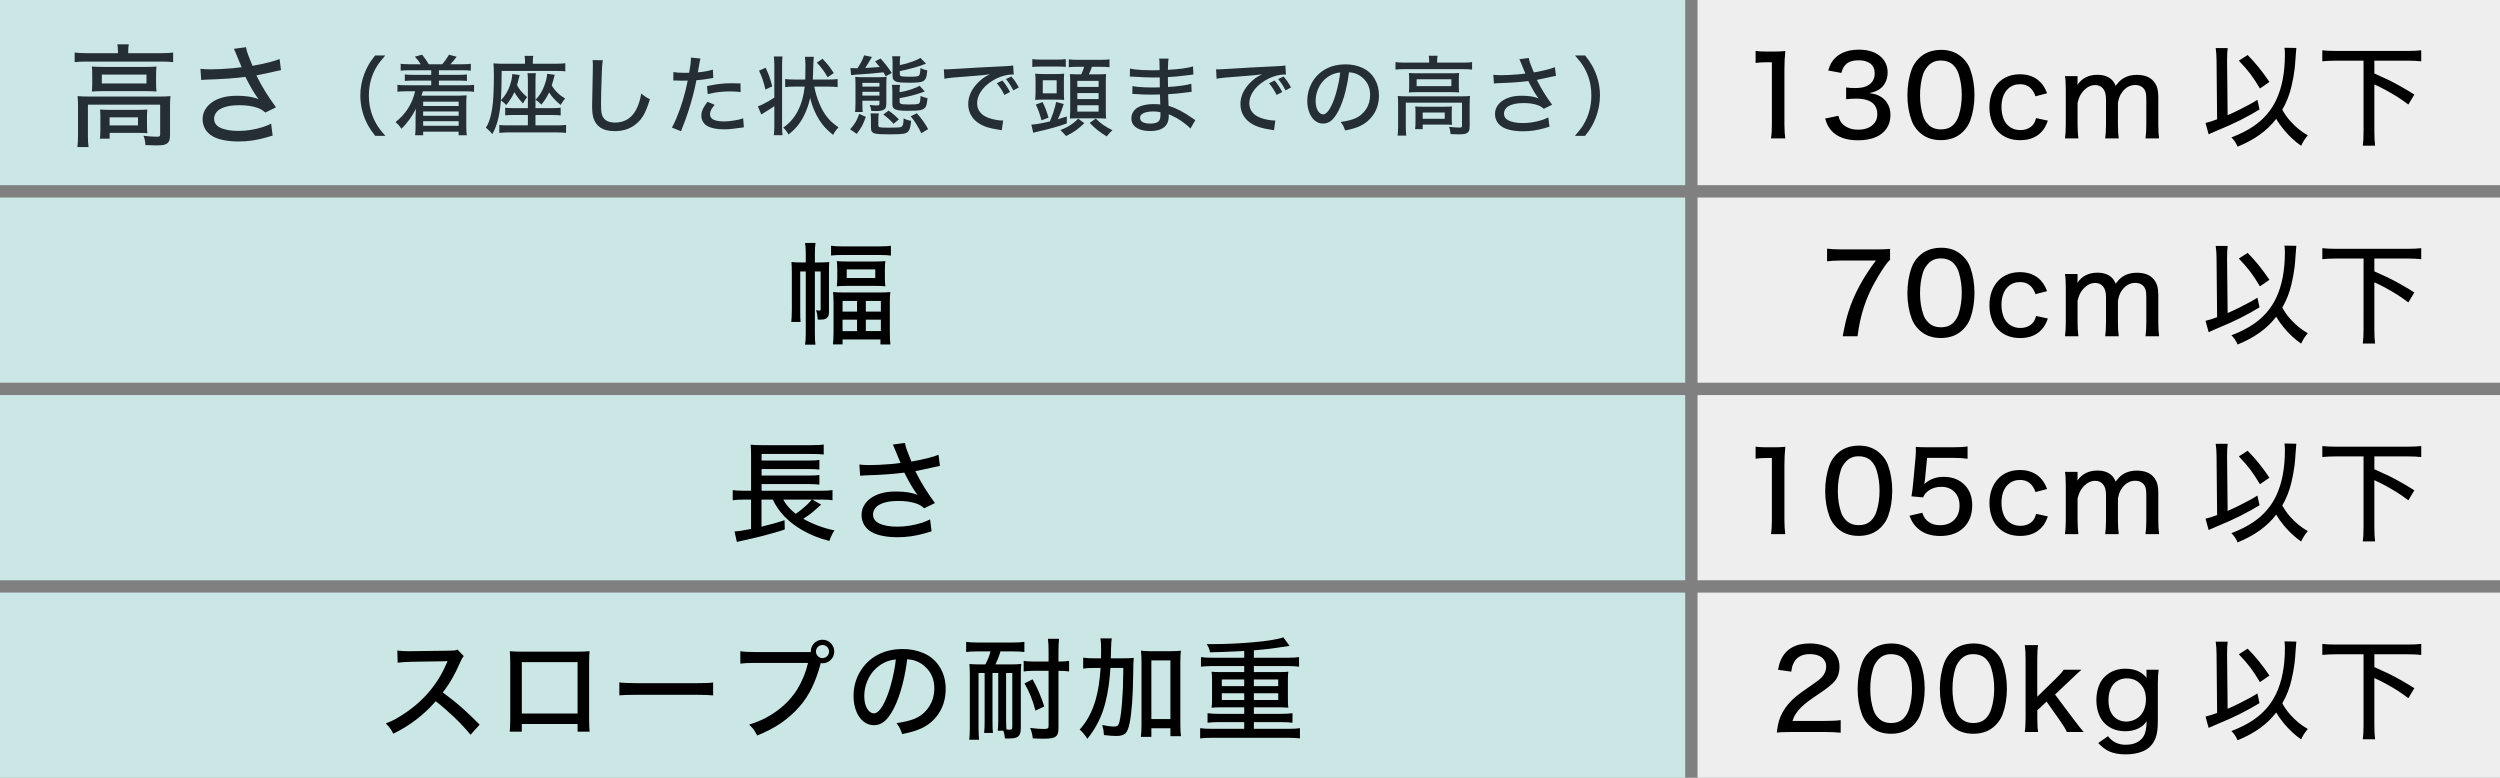 <?xml version="1.0" encoding="utf-8"?>
<!-- Generator: Adobe Illustrator 15.0.2, SVG Export Plug-In  -->
<!DOCTYPE svg PUBLIC "-//W3C//DTD SVG 1.1//EN" "http://www.w3.org/Graphics/SVG/1.1/DTD/svg11.dtd">
<svg version="1.1"
	 xmlns="http://www.w3.org/2000/svg" xmlns:xlink="http://www.w3.org/1999/xlink" xmlns:a="http://ns.adobe.com/AdobeSVGViewerExtensions/3.0/"
	 x="0px" y="0px" width="405px" height="126px" viewBox="0 0 405 126" enable-background="new 0 0 405 126" xml:space="preserve">
<rect x="0" y="0" width="405" height="126" fill="#808080" stroke="none"/>
<defs>
</defs>
<rect y="64" fill="#CBE7E5" width="273" height="30"/>
<rect y="32" fill="#CBE7E5" width="273" height="30"/>
<rect fill="#CBE7E5" width="273" height="30"/>
<rect y="96" fill="#CBE7E5" width="273" height="30"/>
<rect x="275" y="96" fill="#EEEEEE" width="130" height="30"/>
<rect x="275" y="64" fill="#EEEEEE" width="130" height="30"/>
<rect x="275" fill="#EEEEEE" width="130" height="30"/>
<rect x="275" y="32" fill="#EEEEEE" width="130" height="30"/>
<path fill="#252E33" d="M37.709,11.057c-1.43,0.117-2.646,0.176-3.647,0.176c-0.598,0-1.128-0.029-1.591-0.088l0.123,1.811
	c0.205-0.023,0.457-0.041,0.756-0.053c2.625-0.076,4.758-0.226,6.398-0.448c0.07,0.135,0.17,0.325,0.299,0.571
	c0.592,1.154,1.148,2.089,1.67,2.804l0.167,0.237c-0.85-0.369-2.016-0.554-3.498-0.554c-0.949,0-1.772,0.105-2.47,0.316
	c-1.096,0.328-1.925,0.873-2.487,1.635c-0.404,0.539-0.606,1.151-0.606,1.837c0,0.463,0.088,0.896,0.264,1.301
	c0.422,0.955,1.274,1.608,2.558,1.96c0.861,0.24,1.869,0.36,3.023,0.36c1.459,0,2.924-0.211,4.395-0.633
	c0.457-0.129,0.826-0.237,1.107-0.325l-0.246-1.934c-0.428,0.217-0.876,0.401-1.345,0.554c-1.33,0.416-2.646,0.624-3.946,0.624
	c-1.295,0-2.306-0.188-3.032-0.563c-0.609-0.316-0.914-0.788-0.914-1.415c0-0.275,0.064-0.53,0.193-0.765
	c0.17-0.311,0.401-0.557,0.694-0.738c0.744-0.457,1.816-0.686,3.217-0.686c1.131,0,2.115,0.146,2.953,0.439
	c0.434,0.152,0.847,0.404,1.239,0.756l1.731-0.853c-1.248-1.688-2.273-3.343-3.076-4.966l-0.105-0.202
	c0.961-0.188,1.893-0.387,2.795-0.598c0.48-0.111,0.879-0.196,1.195-0.255l-0.229-1.802c-0.381,0.158-0.926,0.331-1.635,0.519
	c-0.926,0.234-1.843,0.428-2.751,0.58c-0.076-0.17-0.164-0.384-0.264-0.642c-0.363-0.902-0.583-1.488-0.659-1.758
	c-0.053-0.176-0.097-0.381-0.132-0.615l-1.96,0.264c0.082,0.152,0.161,0.328,0.237,0.527c0.275,0.686,0.498,1.228,0.668,1.626
	c0.17,0.41,0.284,0.686,0.343,0.826C38.696,10.955,38.219,11.01,37.709,11.057z M22.351,19.011v1.301h-4.597v-1.301H22.351z
	 M23.81,20.338v-1.406c0-0.504,0.018-0.899,0.053-1.187c-0.387,0.035-0.891,0.053-1.512,0.053h-4.685
	c-0.621,0-1.107-0.018-1.459-0.053c0.035,0.311,0.053,0.721,0.053,1.23v2.004c-0.006,0.727-0.032,1.222-0.079,1.485h1.582v-0.94
	h4.535c0.75,0,1.274,0.018,1.573,0.053C23.836,21.32,23.816,20.907,23.81,20.338z M12.639,17.192v4.711
	c-0.006,0.885-0.041,1.523-0.105,1.916h1.811c-0.07-0.516-0.105-1.157-0.105-1.925v-4.939h11.707v4.799
	c0,0.146-0.026,0.246-0.079,0.299c-0.059,0.064-0.193,0.097-0.404,0.097c-0.627,0-1.368-0.053-2.224-0.158
	c0.182,0.416,0.287,0.92,0.316,1.512c1.09,0.035,1.658,0.053,1.705,0.053c0.662,0,1.119-0.038,1.371-0.114
	c0.393-0.117,0.653-0.328,0.782-0.633c0.088-0.211,0.132-0.539,0.132-0.984v-4.658c0-0.586,0.023-1.119,0.07-1.6
	c-0.387,0.047-0.973,0.07-1.758,0.07H14.406c-0.744,0-1.356-0.023-1.837-0.07C12.616,16.023,12.639,16.565,12.639,17.192z
	 M23.731,12.085v1.433h-7.233v-1.433H23.731z M14.942,12.103v1.38c-0.006,0.633-0.026,1.081-0.062,1.345
	c0.475-0.041,1.031-0.062,1.67-0.062h7.11c0.715,0,1.277,0.021,1.688,0.062c-0.041-0.293-0.062-0.741-0.062-1.345v-1.371
	c0-0.504,0.021-0.949,0.062-1.336c-0.439,0.041-0.967,0.062-1.582,0.062h-7.146c-0.744,0-1.324-0.021-1.74-0.062
	C14.921,11.081,14.942,11.523,14.942,12.103z M13.993,8.614c-0.785,0-1.418-0.035-1.898-0.105v1.556
	c0.498-0.059,1.107-0.088,1.828-0.088h12.287c0.721,0,1.333,0.029,1.837,0.088V8.508c-0.457,0.07-1.072,0.105-1.846,0.105h-5.432
	V8.333c0-0.445,0.032-0.829,0.097-1.151h-1.854c0.064,0.328,0.097,0.715,0.097,1.16v0.272H13.993z"/>
<path fill="#252E33" d="M256.781,22.01c0.307-0.392,0.529-0.688,0.67-0.889c0.402-0.588,0.746-1.244,1.033-1.969
	c0.473-1.208,0.711-2.44,0.711-3.698c0-1.677-0.422-3.284-1.266-4.819c-0.246-0.451-0.623-1.002-1.135-1.654h-1.646
	c0.418,0.483,0.725,0.852,0.916,1.107c0.4,0.542,0.732,1.117,0.998,1.723c0.492,1.112,0.738,2.324,0.738,3.637
	c0,1.764-0.436,3.361-1.307,4.792c-0.281,0.465-0.736,1.055-1.359,1.771H256.781z M245.992,12.043
	c-1.113,0.091-2.059,0.137-2.838,0.137c-0.465,0-0.877-0.023-1.236-0.068l0.096,1.408c0.158-0.018,0.355-0.032,0.588-0.041
	c2.041-0.059,3.699-0.175,4.977-0.349c0.055,0.105,0.131,0.253,0.232,0.444c0.459,0.898,0.893,1.625,1.299,2.181l0.129,0.185
	c-0.66-0.287-1.566-0.431-2.721-0.431c-0.738,0-1.379,0.082-1.92,0.246c-0.854,0.255-1.498,0.679-1.936,1.271
	c-0.314,0.419-0.471,0.896-0.471,1.429c0,0.36,0.068,0.697,0.205,1.012c0.328,0.743,0.99,1.251,1.988,1.524
	c0.67,0.187,1.455,0.28,2.352,0.28c1.135,0,2.275-0.164,3.418-0.492c0.355-0.1,0.643-0.185,0.861-0.253l-0.191-1.504
	c-0.332,0.168-0.682,0.312-1.045,0.431c-1.035,0.324-2.059,0.485-3.07,0.485c-1.006,0-1.793-0.146-2.357-0.438
	c-0.475-0.246-0.711-0.613-0.711-1.101c0-0.214,0.049-0.413,0.15-0.595c0.131-0.242,0.313-0.433,0.539-0.574
	c0.58-0.355,1.414-0.533,2.502-0.533c0.881,0,1.646,0.114,2.297,0.342c0.338,0.119,0.658,0.314,0.965,0.588l1.346-0.663
	c-0.971-1.313-1.768-2.6-2.393-3.862l-0.082-0.157c0.748-0.146,1.473-0.301,2.174-0.465c0.375-0.086,0.684-0.153,0.93-0.198
	l-0.178-1.401c-0.295,0.123-0.719,0.257-1.271,0.403c-0.719,0.182-1.434,0.333-2.139,0.451c-0.061-0.132-0.129-0.298-0.205-0.499
	c-0.283-0.702-0.453-1.158-0.514-1.367c-0.041-0.137-0.074-0.296-0.102-0.479l-1.525,0.205c0.064,0.119,0.125,0.255,0.186,0.41
	c0.213,0.533,0.387,0.955,0.52,1.265c0.131,0.319,0.221,0.533,0.266,0.643C246.76,11.964,246.389,12.007,245.992,12.043z
	 M234.047,18.23v1.012h-3.574V18.23H234.047z M235.182,19.262v-1.094c0-0.392,0.014-0.7,0.041-0.923
	c-0.301,0.027-0.691,0.041-1.176,0.041h-3.643c-0.484,0-0.861-0.014-1.135-0.041c0.027,0.242,0.041,0.561,0.041,0.957v1.559
	c-0.006,0.565-0.025,0.95-0.063,1.155h1.23v-0.731h3.527c0.584,0,0.992,0.014,1.225,0.041
	C235.203,20.025,235.188,19.704,235.182,19.262z M226.494,16.815v3.664c-0.006,0.688-0.033,1.185-0.082,1.49h1.408
	c-0.055-0.401-0.082-0.9-0.082-1.497V16.63h9.105v3.732c0,0.114-0.021,0.191-0.063,0.232c-0.045,0.05-0.15,0.075-0.314,0.075
	c-0.486,0-1.064-0.041-1.729-0.123c0.141,0.324,0.223,0.715,0.246,1.176c0.848,0.027,1.289,0.041,1.326,0.041
	c0.514,0,0.869-0.03,1.066-0.089c0.305-0.091,0.508-0.255,0.607-0.492c0.068-0.164,0.104-0.419,0.104-0.766v-3.623
	c0-0.456,0.018-0.871,0.055-1.244c-0.301,0.037-0.758,0.055-1.367,0.055h-8.908c-0.578,0-1.055-0.018-1.428-0.055
	C226.475,15.906,226.494,16.327,226.494,16.815z M235.121,12.843v1.114h-5.627v-1.114H235.121z M228.285,12.857v1.073
	c-0.006,0.492-0.021,0.841-0.049,1.046c0.369-0.032,0.803-0.048,1.299-0.048h5.531c0.555,0,0.992,0.016,1.313,0.048
	c-0.033-0.228-0.049-0.577-0.049-1.046v-1.066c0-0.392,0.016-0.738,0.049-1.039c-0.342,0.032-0.752,0.048-1.23,0.048h-5.559
	c-0.578,0-1.029-0.016-1.354-0.048C228.27,12.062,228.285,12.406,228.285,12.857z M227.547,10.143c-0.611,0-1.104-0.027-1.477-0.082
	v1.21c0.387-0.045,0.861-0.068,1.422-0.068h9.557c0.561,0,1.037,0.023,1.428,0.068v-1.21c-0.355,0.055-0.834,0.082-1.436,0.082
	h-4.225V9.924c0-0.346,0.025-0.645,0.076-0.896h-1.443c0.051,0.255,0.076,0.556,0.076,0.902v0.212H227.547z M216.879,13.26
	c-0.277,1.385-0.604,2.513-0.977,3.384c-0.539,1.258-1.061,1.887-1.566,1.887l-0.191-0.034c-0.246-0.073-0.459-0.257-0.643-0.554
	c-0.246-0.401-0.369-0.932-0.369-1.593c0-0.647,0.123-1.267,0.369-1.859c0.361-0.879,0.924-1.575,1.689-2.085
	c0.561-0.378,1.201-0.602,1.92-0.67C217.057,12.251,216.98,12.759,216.879,13.26z M219.408,11.852
	c0.574,0.168,1.09,0.483,1.545,0.943c0.67,0.674,1.006,1.536,1.006,2.584c0,0.898-0.242,1.698-0.725,2.399
	c-0.434,0.633-1.004,1.103-1.709,1.408c-0.553,0.237-1.332,0.428-2.338,0.574c0.172,0.223,0.307,0.421,0.402,0.595
	c0.115,0.219,0.221,0.479,0.322,0.779c0.961-0.178,1.764-0.415,2.406-0.711c0.855-0.396,1.553-0.973,2.092-1.729
	c0.656-0.93,0.984-2.01,0.984-3.24c0-0.98-0.221-1.853-0.664-2.618c-0.496-0.871-1.209-1.504-2.139-1.9
	c-0.807-0.342-1.676-0.513-2.605-0.513c-1.18,0-2.223,0.237-3.131,0.711c-1.016,0.538-1.799,1.31-2.352,2.317
	c-0.482,0.884-0.725,1.846-0.725,2.885c0,0.766,0.135,1.454,0.404,2.064c0.219,0.492,0.5,0.877,0.848,1.155
	c0.391,0.31,0.828,0.465,1.313,0.465c0.482,0,0.914-0.15,1.291-0.451c0.402-0.319,0.803-0.861,1.203-1.627
	c0.447-0.861,0.828-1.921,1.143-3.179c0.25-1.002,0.438-2.019,0.561-3.049C218.891,11.738,219.182,11.784,219.408,11.852z
	 M201.441,12.331c1.299-0.086,2.309-0.187,3.028-0.301c-0.281,0.137-0.5,0.249-0.656,0.335c-0.336,0.196-0.682,0.458-1.032,0.786
	c-1.222,1.139-1.832,2.376-1.832,3.712c0,0.797,0.219,1.501,0.656,2.112c0.533,0.748,1.354,1.296,2.461,1.647
	c0.482,0.15,1.105,0.283,1.865,0.396c0.184,0.027,0.336,0.055,0.459,0.082l0.219-1.586c-0.115,0.004-0.197,0.007-0.246,0.007
	c-0.225,0-0.527-0.034-0.91-0.103c-0.916-0.164-1.607-0.419-2.078-0.766c-0.656-0.488-0.984-1.13-0.984-1.928
	c0-0.611,0.183-1.208,0.547-1.791c0.433-0.697,1.06-1.301,1.88-1.812c0.578-0.365,1.16-0.631,1.742-0.8
	c0.557-0.164,1.059-0.246,1.504-0.246c0.061,0,0.146,0.002,0.26,0.007l-0.096-1.477c-0.137,0.032-0.295,0.055-0.479,0.068
	c-0.492,0.032-0.875,0.055-1.148,0.068c-1.234,0.055-2.518,0.119-3.848,0.191c-2.001,0.109-3.468,0.196-4.402,0.26
	c-0.351,0.027-0.638,0.041-0.861,0.041c-0.109,0-0.271-0.002-0.485-0.007l0.082,1.531C197.565,12.643,199.016,12.499,201.441,12.331
	z M207.928,12.392l-0.867,0.424c0.438,0.51,0.836,1.121,1.195,1.832l0.889-0.479C208.789,13.486,208.385,12.894,207.928,12.392z
	 M206.486,13.042l-0.902,0.444c0.432,0.497,0.842,1.128,1.23,1.894l0.908-0.472C207.359,14.188,206.945,13.565,206.486,13.042z
	 M187.992,18.613c0,0.406-0.063,0.707-0.191,0.902c-0.224,0.337-0.695,0.506-1.415,0.506c-0.501,0-0.889-0.062-1.162-0.185
	c-0.355-0.16-0.533-0.401-0.533-0.725c0-0.237,0.082-0.428,0.246-0.574c0.178-0.16,0.398-0.273,0.663-0.342
	c0.383-0.096,0.786-0.144,1.21-0.144c0.369,0,0.761,0.043,1.176,0.13C187.99,18.182,187.992,18.326,187.992,18.613z M189.612,18.626
	c0.31,0.141,0.636,0.303,0.978,0.485c0.456,0.246,0.973,0.599,1.552,1.06c0.278,0.223,0.515,0.442,0.711,0.656l0.793-1.367
	c-0.142-0.086-0.306-0.196-0.492-0.328c-1.367-0.971-2.65-1.636-3.849-1.996c-0.009-0.205-0.022-0.572-0.041-1.101l-0.021-0.779
	c0.907-0.045,1.714-0.116,2.42-0.212c0.702-0.1,1.162-0.157,1.381-0.171l-0.055-1.306c-0.807,0.237-2.063,0.413-3.767,0.526
	c-0.014-0.738-0.022-1.271-0.027-1.6c1.021-0.055,2.051-0.153,3.09-0.294c0.497-0.073,0.846-0.114,1.046-0.123l-0.062-1.313
	c-0.938,0.273-2.295,0.456-4.067,0.547c0.014-0.984,0.048-1.588,0.103-1.812h-1.518c0.041,0.214,0.063,0.697,0.068,1.449v0.417
	c-0.392,0.014-0.761,0.021-1.107,0.021c-1.171,0-2.172-0.05-3.001-0.15c-0.219-0.027-0.449-0.071-0.69-0.13l-0.021,1.306
	c0.091-0.004,0.159-0.007,0.205-0.007c0.063,0,0.162,0.004,0.294,0.014c1.326,0.091,2.481,0.137,3.466,0.137
	c0.278,0,0.567-0.004,0.868-0.014l0.007,0.15l0.007,0.759l0.007,0.704c-0.392,0.014-0.788,0.021-1.189,0.021
	c-0.834,0-1.661-0.037-2.481-0.109c-0.278-0.027-0.533-0.066-0.766-0.116l-0.014,1.265h0.109c0.109,0,0.244,0.007,0.403,0.021
	c0.884,0.064,1.711,0.096,2.481,0.096c0.46,0,0.952-0.009,1.477-0.027c0.019,0.533,0.032,0.957,0.041,1.271l0.007,0.144
	c0.005,0.096,0.007,0.164,0.007,0.205c-0.265-0.041-0.627-0.062-1.087-0.062c-0.52,0-0.996,0.045-1.429,0.137
	c-0.647,0.137-1.146,0.362-1.497,0.677c-0.446,0.406-0.67,0.9-0.67,1.483c0,0.789,0.392,1.363,1.176,1.723
	c0.501,0.228,1.119,0.342,1.853,0.342c1.413,0,2.331-0.399,2.755-1.196c0.183-0.342,0.273-0.77,0.273-1.285
	c0-0.068-0.002-0.15-0.007-0.246C189.405,18.533,189.498,18.576,189.612,18.626z M174.331,21.094
	c0.415-0.305,0.856-0.686,1.326-1.142l-0.991-0.731c-0.451,0.492-1.048,0.946-1.791,1.36c-0.269,0.146-0.634,0.31-1.094,0.492
	c0.255,0.228,0.565,0.551,0.93,0.971C173.339,21.734,173.879,21.418,174.331,21.094z M180.209,21.081
	c-1.039-0.474-1.937-1.098-2.693-1.873l-0.984,0.697c0.774,0.834,1.693,1.565,2.755,2.194
	C179.601,21.707,179.909,21.368,180.209,21.081z M168.903,16.535l-1.101,0.403c0.383,0.775,0.688,1.627,0.916,2.557l1.142-0.438
	C169.595,18.118,169.277,17.277,168.903,16.535z M171.179,13v2.119h-2.249V13H171.179z M167.761,13.288v1.511
	c-0.005,0.579-0.025,1.042-0.062,1.388c0.342-0.032,0.788-0.048,1.34-0.048h2.051c0.515,0,0.95,0.016,1.306,0.048
	c-0.032-0.25-0.048-0.688-0.048-1.313V13.26c0-0.57,0.016-1.012,0.048-1.326c-0.306,0.041-0.764,0.062-1.374,0.062h-1.928
	c-0.61,0-1.075-0.021-1.395-0.062C167.741,12.29,167.761,12.741,167.761,13.288z M168.698,10.779h2.522
	c0.547,0,1.025,0.018,1.436,0.055V9.576c-0.347,0.055-0.848,0.082-1.504,0.082h-2.393c-0.67,0-1.178-0.027-1.524-0.082v1.278
	C167.599,10.804,168.087,10.779,168.698,10.779z M177.974,17.054v1.025h-3.445v-1.025H177.974z M177.974,15.072v0.978h-3.445v-0.978
	H177.974z M177.974,13.096v0.984h-3.445v-0.984H177.974z M175.165,12.043h-0.643c-0.533,0-0.935-0.011-1.203-0.034
	c0.032,0.324,0.05,0.756,0.055,1.299v4.525c-0.005,0.52-0.021,0.975-0.048,1.367c0.383-0.023,0.766-0.034,1.148-0.034h3.514
	c0.474,0.004,0.875,0.018,1.203,0.041c-0.036-0.401-0.053-0.859-0.048-1.374v-4.601c-0.005-0.506,0.012-0.918,0.048-1.237
	c-0.251,0.032-0.695,0.048-1.333,0.048h-1.456c0.2-0.428,0.364-0.836,0.492-1.224h1.388c0.634,0,1.119,0.025,1.456,0.075V9.61
	c-0.282,0.055-0.8,0.082-1.552,0.082h-3.473c-0.743,0-1.265-0.027-1.565-0.082v1.285c0.328-0.05,0.805-0.075,1.429-0.075h1.06
	C175.536,11.162,175.378,11.569,175.165,12.043z M167.078,20.185l0.308,1.333c0.155-0.059,0.392-0.123,0.711-0.191
	c1.859-0.415,3.434-0.859,4.724-1.333v-1.128c-0.624,0.201-1.105,0.351-1.442,0.451c0.241-0.483,0.559-1.306,0.95-2.468
	l-1.237-0.328c-0.06,0.383-0.21,0.943-0.451,1.682c-0.155,0.465-0.342,0.953-0.561,1.463
	C168.725,19.994,167.725,20.167,167.078,20.185z M157.341,12.331c1.299-0.086,2.309-0.187,3.028-0.301
	c-0.282,0.137-0.501,0.249-0.656,0.335c-0.337,0.196-0.682,0.458-1.032,0.786c-1.222,1.139-1.832,2.376-1.832,3.712
	c0,0.797,0.219,1.501,0.656,2.112c0.533,0.748,1.354,1.296,2.461,1.647c0.483,0.15,1.105,0.283,1.866,0.396
	c0.183,0.027,0.335,0.055,0.458,0.082l0.219-1.586c-0.114,0.004-0.196,0.007-0.246,0.007c-0.224,0-0.526-0.034-0.909-0.103
	c-0.916-0.164-1.608-0.419-2.078-0.766c-0.656-0.488-0.984-1.13-0.984-1.928c0-0.611,0.183-1.208,0.547-1.791
	c0.433-0.697,1.06-1.301,1.88-1.812c0.579-0.365,1.16-0.631,1.743-0.8c0.556-0.164,1.058-0.246,1.504-0.246
	c0.06,0,0.146,0.002,0.26,0.007l-0.096-1.477c-0.137,0.032-0.296,0.055-0.479,0.068c-0.492,0.032-0.875,0.055-1.148,0.068
	c-1.235,0.055-2.518,0.119-3.849,0.191c-2.001,0.109-3.468,0.196-4.402,0.26c-0.351,0.027-0.638,0.041-0.861,0.041
	c-0.109,0-0.271-0.002-0.485-0.007l0.082,1.531C153.465,12.643,154.917,12.499,157.341,12.331z M163.829,12.392l-0.868,0.424
	c0.438,0.51,0.836,1.121,1.196,1.832l0.889-0.479C164.69,13.486,164.285,12.894,163.829,12.392z M162.386,13.042l-0.902,0.444
	c0.433,0.497,0.843,1.128,1.23,1.894l0.909-0.472C163.259,14.188,162.846,13.565,162.386,13.042z M143.947,17.922l-0.848,0.629
	c0.651,0.479,1.203,0.98,1.654,1.504l0.861-0.718C145.104,18.8,144.548,18.328,143.947,17.922z M148.534,18.346l-1.005,0.499
	c0.196,0.228,0.321,0.38,0.376,0.458c0.146,0.182,0.347,0.485,0.602,0.909c0.282,0.465,0.531,0.923,0.745,1.374l1.107-0.67
	C149.913,20.073,149.304,19.217,148.534,18.346z M141.028,18.367c0.046,0.287,0.068,0.622,0.068,1.005v1.347
	c0,0.273,0.057,0.483,0.171,0.629c0.114,0.155,0.321,0.26,0.622,0.314c0.383,0.068,1.148,0.103,2.297,0.103
	c1.058,0,1.786-0.032,2.188-0.096c0.451-0.073,0.761-0.285,0.93-0.636c0.146-0.31,0.244-0.797,0.294-1.463
	c-0.419-0.059-0.825-0.191-1.217-0.396c-0.005,0.365-0.027,0.656-0.068,0.875c-0.055,0.287-0.187,0.467-0.396,0.54
	c-0.173,0.064-0.829,0.096-1.969,0.096c-0.757,0-1.23-0.023-1.422-0.068c-0.155-0.041-0.232-0.137-0.232-0.287v-1.087
	c0-0.333,0.025-0.625,0.075-0.875H141.028z M139.667,20.376c0.196-0.378,0.394-0.861,0.595-1.449l-1.066-0.479
	c-0.182,0.515-0.374,0.95-0.574,1.306c-0.232,0.387-0.533,0.786-0.902,1.196l1.073,0.738
	C139.166,21.197,139.458,20.759,139.667,20.376z M145.738,14.778c0-0.438,0.025-0.779,0.075-1.025h-1.326
	c0.05,0.26,0.075,0.618,0.075,1.073v2.023c0,0.196,0.029,0.365,0.089,0.506c0.063,0.16,0.21,0.29,0.438,0.39
	c0.306,0.137,0.969,0.205,1.989,0.205c0.989,0,1.666-0.039,2.03-0.116c0.456-0.096,0.754-0.301,0.896-0.615
	c0.109-0.237,0.196-0.674,0.26-1.313c-0.392-0.078-0.768-0.198-1.128-0.362c-0.019,0.365-0.041,0.615-0.068,0.752
	c-0.046,0.26-0.111,0.419-0.198,0.479c-0.068,0.045-0.267,0.089-0.595,0.13c-0.118,0.014-0.487,0.021-1.107,0.021
	c-0.392,0-0.692-0.011-0.902-0.034c-0.196-0.018-0.337-0.062-0.424-0.13c-0.068-0.045-0.103-0.132-0.103-0.26v-0.602
	c1.308-0.219,2.473-0.513,3.493-0.882c0.251-0.096,0.446-0.162,0.588-0.198l-0.854-0.937c-0.214,0.164-0.686,0.369-1.415,0.615
	c-0.606,0.201-1.21,0.349-1.812,0.444V14.778z M145.772,10.143c0-0.433,0.025-0.775,0.075-1.025h-1.326
	c0.05,0.255,0.075,0.613,0.075,1.073v2.119c0,0.25,0.048,0.447,0.144,0.588c0.114,0.168,0.301,0.292,0.561,0.369
	c0.31,0.091,1,0.137,2.071,0.137c0.993,0,1.659-0.059,1.996-0.178c0.306-0.105,0.515-0.301,0.629-0.588
	c0.101-0.255,0.176-0.667,0.226-1.237c-0.241-0.055-0.415-0.098-0.52-0.13c-0.137-0.045-0.333-0.127-0.588-0.246
	c-0.027,0.542-0.075,0.898-0.144,1.066c-0.055,0.127-0.157,0.212-0.308,0.253c-0.191,0.055-0.552,0.082-1.08,0.082
	c-0.825,0-1.34-0.023-1.545-0.068c-0.178-0.037-0.267-0.157-0.267-0.362v-0.479c0.67-0.127,1.44-0.312,2.311-0.554
	c0.711-0.196,1.355-0.415,1.935-0.656l-0.923-0.937c-0.118,0.078-0.226,0.144-0.321,0.198c-0.173,0.096-0.483,0.228-0.93,0.396
	c-0.638,0.242-1.328,0.435-2.071,0.581V10.143z M139.708,13.424h2.762v0.608h-2.762V13.424z M139.708,14.867h2.762v0.615h-2.762
	V14.867z M142.47,16.316v0.431c0,0.16-0.036,0.257-0.109,0.294c-0.063,0.027-0.21,0.041-0.438,0.041c-0.06,0-0.21-0.009-0.451-0.027
	c-0.228-0.018-0.422-0.039-0.581-0.062c0.155,0.346,0.237,0.672,0.246,0.978l0.26,0.007c0.378,0.009,0.588,0.014,0.629,0.014
	c0.733,0,1.201-0.148,1.401-0.444c0.104-0.16,0.157-0.406,0.157-0.738V13.8c0-0.666,0.016-1.117,0.048-1.354
	c-0.282,0.041-0.695,0.062-1.237,0.062h-2.687c-0.438,0-0.825-0.018-1.162-0.055c0.027,0.242,0.041,0.618,0.041,1.128v3.09
	c0,0.661-0.023,1.151-0.068,1.47h1.244c-0.037-0.269-0.055-0.695-0.055-1.278v-0.547H142.47z M138.43,11.052
	c-0.278,0-0.501-0.009-0.67-0.027l0.123,1.148c0.378-0.045,0.67-0.075,0.875-0.089c1.6-0.091,2.946-0.203,4.04-0.335l0.308-0.041
	c0.101,0.16,0.23,0.378,0.39,0.656l0.978-0.547c-0.273-0.406-0.581-0.832-0.923-1.278c-0.301-0.387-0.6-0.741-0.896-1.06
	l-0.889,0.458c0.292,0.333,0.542,0.638,0.752,0.916l-0.294,0.027c-0.552,0.05-1.237,0.093-2.058,0.13
	c0.26-0.378,0.622-0.973,1.087-1.784l-1.271-0.267c-0.201,0.647-0.556,1.342-1.066,2.085
	C138.742,11.05,138.581,11.052,138.43,11.052z M135.071,11.838c-0.333-0.51-0.599-0.896-0.8-1.155
	c-0.25-0.328-0.592-0.715-1.025-1.162l-0.916,0.629c0.72,0.752,1.301,1.542,1.743,2.372L135.071,11.838z M122.964,11.449
	c0.451,0.93,0.795,1.948,1.032,3.056l1.107-0.52c-0.155-0.602-0.308-1.121-0.458-1.559c-0.155-0.433-0.358-0.918-0.608-1.456
	L122.964,11.449z M123.429,16.965c-0.26,0.123-0.479,0.212-0.656,0.267l0.561,1.319c0.064-0.045,0.185-0.123,0.362-0.232
	l0.116-0.075l0.185-0.116c0.574-0.346,1.055-0.656,1.442-0.93v3.261c0,0.588-0.027,1.071-0.082,1.449h1.415
	c-0.05-0.333-0.075-0.772-0.075-1.319V10.464c0-0.533,0.025-0.971,0.075-1.313h-1.415c0.05,0.346,0.078,0.784,0.082,1.313v5.346
	C124.806,16.234,124.136,16.619,123.429,16.965z M131.564,16.986c0.428,1.23,0.987,2.29,1.675,3.179
	c0.46,0.583,1.035,1.146,1.723,1.688c0.223-0.447,0.515-0.852,0.875-1.217c-0.451-0.324-0.811-0.608-1.08-0.854
	c-0.529-0.479-0.998-1.066-1.408-1.764c-0.41-0.693-0.782-1.577-1.114-2.652c-0.132-0.442-0.237-0.886-0.314-1.333h2.358
	c0.611,0.004,1.083,0.032,1.415,0.082v-1.313c-0.337,0.055-0.818,0.082-1.442,0.082h-2.577l0.027-0.677
	c0.023-0.542,0.043-1.169,0.062-1.88c0.014-0.469,0.039-0.845,0.075-1.128h-1.436c0.023,0.137,0.041,0.38,0.055,0.731
	c0.014,0.283,0.021,0.431,0.021,0.444c0,1.176-0.011,2.012-0.034,2.509h-1.798c-0.629,0-1.112-0.027-1.449-0.082v1.313
	c0.351-0.055,0.836-0.082,1.456-0.082h1.709c-0.351,3.085-1.513,5.3-3.486,6.645c0.264,0.205,0.551,0.577,0.861,1.114
	c0.984-0.748,1.771-1.67,2.358-2.769c0.533-1.007,0.918-2.064,1.155-3.172C131.341,16.257,131.445,16.635,131.564,16.986z
	 M114.013,17.382c-0.264,0.46-0.396,0.909-0.396,1.347c0,0.324,0.071,0.622,0.212,0.896c0.178,0.342,0.431,0.606,0.759,0.793
	c0.633,0.355,1.536,0.533,2.707,0.533c0.72,0,1.57-0.078,2.55-0.232c0.278-0.041,0.499-0.073,0.663-0.096l-0.116-1.463
	c-0.287,0.109-0.583,0.194-0.889,0.253c-0.816,0.168-1.565,0.253-2.249,0.253c-1.49,0-2.235-0.385-2.235-1.155
	c0-0.223,0.059-0.462,0.178-0.718c0.082-0.173,0.273-0.444,0.574-0.813l-1.155-0.492C114.346,16.852,114.146,17.15,114.013,17.382z
	 M118.511,13.486c-0.729,0-1.401,0.039-2.017,0.116c-0.438,0.05-1.089,0.164-1.955,0.342l0.109,1.306
	c0.406-0.096,0.745-0.168,1.019-0.219c0.807-0.146,1.67-0.219,2.591-0.219c0.556,0,1.13,0.032,1.723,0.096l-0.021-1.395
	C119.259,13.495,118.775,13.486,118.511,13.486z M110.828,11.797c-0.707,0-1.285-0.041-1.736-0.123l-0.021,1.374
	c0.105-0.004,0.189-0.007,0.253-0.007c0.1,0,0.283,0.004,0.547,0.014c0.196,0.009,0.335,0.014,0.417,0.014l0.69-0.007
	c0.191,0,0.335-0.002,0.431-0.007c-0.406,2.115-1.019,4.152-1.839,6.111c-0.242,0.579-0.481,1.08-0.718,1.504l1.47,0.588
	c0.283-0.711,0.501-1.278,0.656-1.702c0.602-1.618,1.117-3.333,1.545-5.147c0.132-0.57,0.23-1.039,0.294-1.408
	c0.611-0.037,1.383-0.137,2.317-0.301c0.205-0.041,0.344-0.066,0.417-0.075l-0.062-1.347c-0.633,0.205-1.447,0.353-2.44,0.444
	c0.05-0.25,0.105-0.556,0.164-0.916c0.109-0.666,0.196-1.107,0.26-1.326l-1.552-0.15c0.004,0.105,0.007,0.18,0.007,0.226
	c0,0.46-0.096,1.203-0.287,2.229C111.345,11.793,111.074,11.797,110.828,11.797z M96.046,10.615c0,0.164-0.004,0.462-0.014,0.896
	c-0.073,3.135-0.109,5.029-0.109,5.681c0,0.793,0.066,1.417,0.198,1.873c0.196,0.674,0.561,1.199,1.094,1.572
	c0.583,0.406,1.378,0.608,2.386,0.608c1.522,0,2.78-0.483,3.773-1.449c0.292-0.283,0.54-0.585,0.745-0.909s0.408-0.729,0.608-1.217
	c0.168-0.401,0.355-0.937,0.561-1.606c-0.264-0.119-0.481-0.232-0.649-0.342c-0.214-0.141-0.467-0.333-0.759-0.574
	c-0.091,0.533-0.194,0.98-0.308,1.34c-0.419,1.376-1.069,2.327-1.948,2.851c-0.579,0.346-1.228,0.52-1.948,0.52
	c-1.363,0-2.112-0.567-2.249-1.702c-0.041-0.342-0.062-0.789-0.062-1.34c0-0.483,0.009-1.105,0.027-1.866
	c0.045-1.732,0.082-2.864,0.109-3.397c0.041-0.871,0.091-1.47,0.15-1.798l-1.654-0.021C96.03,10.011,96.046,10.305,96.046,10.615z
	 M85.516,20.308h-3.268c-0.606,0-1.06-0.021-1.36-0.062v1.285c0.428-0.055,0.948-0.082,1.559-0.082h7.684
	c0.67,0,1.194,0.027,1.572,0.082v-1.299c-0.337,0.05-0.793,0.075-1.367,0.075h-3.589v-1.675h2.803c0.551,0,0.978,0.023,1.278,0.068
	v-1.251c-0.301,0.045-0.727,0.068-1.278,0.068h-2.803v-4.32c0-0.666,0.021-1.112,0.062-1.34h-1.36
	c0.045,0.237,0.068,0.684,0.068,1.34v4.32h-2.44c-0.561,0-0.973-0.023-1.237-0.068v1.244c0.278-0.041,0.693-0.062,1.244-0.062h2.434
	V20.308z M90.827,17c0.082-0.16,0.191-0.337,0.328-0.533c0.141-0.205,0.273-0.374,0.396-0.506c-0.92-0.533-1.643-1.24-2.167-2.119
	c0.114-0.374,0.205-0.686,0.273-0.937c0.091-0.346,0.162-0.608,0.212-0.786l-1.237-0.164c-0.014,0.506-0.157,1.13-0.431,1.873
	c-0.319,0.884-0.8,1.668-1.442,2.352c0.324,0.178,0.638,0.433,0.943,0.766c0.52-0.625,0.937-1.281,1.251-1.969
	C89.423,15.71,90.048,16.384,90.827,17z M84.723,16.76c0.219-0.41,0.444-0.752,0.677-1.025c-0.419-0.351-0.759-0.684-1.019-0.998
	c-0.232-0.287-0.44-0.604-0.622-0.95c0.096-0.314,0.239-0.859,0.431-1.634l-1.196-0.157c-0.023,0.351-0.075,0.702-0.157,1.053
	c-0.242,1.021-0.631,1.88-1.169,2.577c-0.123,0.16-0.296,0.362-0.52,0.608c0.078-1.253,0.119-2.834,0.123-4.744h8.839
	c0.688,0,1.178,0.023,1.47,0.068v-1.313c-0.387,0.055-0.925,0.082-1.613,0.082h-3.65V9.904c0-0.36,0.025-0.645,0.075-0.854h-1.415
	c0.05,0.237,0.075,0.515,0.075,0.834v0.444h-3.514c-0.611,0-1.144-0.023-1.6-0.068c0.045,0.406,0.068,1.062,0.068,1.969
	c0,1.937-0.059,3.461-0.178,4.573c-0.123,1.148-0.331,2.117-0.622,2.905c-0.119,0.324-0.283,0.654-0.492,0.991
	c0.396,0.301,0.741,0.645,1.032,1.032c0.756-1.262,1.224-3.083,1.401-5.462c0.273,0.173,0.561,0.424,0.861,0.752
	c0.255-0.305,0.515-0.667,0.779-1.087c0.214-0.337,0.394-0.67,0.54-0.998C83.715,15.587,84.18,16.195,84.723,16.76z M74.302,20.376
	h-5.749v-0.738h5.749V20.376z M74.302,18.756h-5.749v-0.704h5.749V18.756z M74.302,17.17h-5.749v-0.704h5.749V17.17z M69.859,12.125
	h-2.987c-0.583,0-1.014-0.021-1.292-0.062v1.053c0.31-0.041,0.741-0.062,1.292-0.062h2.987v0.759h-4.074
	c-0.625,0-1.091-0.025-1.401-0.075v1.128c0.333-0.05,0.8-0.075,1.401-0.075h1.463c-0.46,2.023-1.518,3.687-3.172,4.99
	c0.168,0.137,0.344,0.305,0.526,0.506c0.164,0.191,0.308,0.38,0.431,0.567c0.424-0.392,0.857-0.891,1.299-1.497
	c0.419-0.588,0.768-1.165,1.046-1.729c-0.027,0.269-0.045,0.684-0.055,1.244v1.723c0,0.542-0.027,0.982-0.082,1.319h1.313v-0.581
	h5.742v0.581h1.326c-0.055-0.369-0.082-0.818-0.082-1.347v-3.876c0-0.479,0.018-0.893,0.055-1.244
	c-0.383,0.032-0.813,0.05-1.292,0.055H68.28c0.086-0.25,0.162-0.488,0.226-0.711h6.891c0.602,0.004,1.069,0.032,1.401,0.082v-1.135
	c-0.314,0.05-0.782,0.075-1.401,0.075h-4.293v-0.759h3.261c0.538,0,0.964,0.021,1.278,0.062v-1.053
	c-0.283,0.041-0.708,0.062-1.278,0.062h-3.261V11.38h3.78c0.588,0,1.05,0.025,1.388,0.075v-1.121
	c-0.333,0.05-0.795,0.075-1.388,0.075h-1.921c0.296-0.301,0.636-0.707,1.019-1.217l-1.244-0.328
	c-0.146,0.255-0.314,0.517-0.506,0.786c-0.237,0.328-0.435,0.581-0.595,0.759h-2.174c-0.296-0.515-0.659-1.032-1.087-1.552
	l-1.169,0.321c0.378,0.396,0.697,0.807,0.957,1.23h-1.859c-0.592,0-1.057-0.025-1.395-0.075v1.121
	c0.369-0.05,0.834-0.075,1.395-0.075h3.555V12.125z M61.516,20.903c-0.401-0.538-0.734-1.112-0.998-1.723
	c-0.506-1.148-0.759-2.393-0.759-3.732c0-1.732,0.431-3.297,1.292-4.696c0.287-0.465,0.743-1.055,1.367-1.771h-1.647
	c-0.305,0.392-0.529,0.69-0.67,0.896c-0.401,0.583-0.745,1.237-1.032,1.962c-0.465,1.176-0.697,2.381-0.697,3.616
	c0,1.713,0.426,3.35,1.278,4.908c0.246,0.447,0.625,0.996,1.135,1.647h1.647C62.008,21.527,61.703,21.158,61.516,20.903z"/>
<path d="M382.895,21.27c0,1.02-0.041,1.796-0.123,2.329h1.995c-0.082-0.539-0.123-1.315-0.123-2.329v-7.594
	c1.096,0.486,2.323,1.148,3.683,1.986c0.504,0.316,1.113,0.741,1.828,1.274l0.967-1.617c-1.406-0.891-2.78-1.67-4.122-2.338
	c-0.633-0.305-1.418-0.665-2.355-1.081V9.827h5.309c0.92,0,1.682,0.035,2.285,0.105V8.148c-0.592,0.07-1.354,0.105-2.285,0.105
	H378.5c-0.961,0-1.723-0.035-2.285-0.105v1.784c0.563-0.064,1.324-0.1,2.285-0.105h4.395V21.27z M362.693,9.827
	c0.791,0.826,1.421,1.553,1.89,2.18c0.428,0.568,0.938,1.345,1.529,2.329l1.538-1.063c-1.143-1.699-2.32-3.152-3.533-4.359
	L362.693,9.827z M357.297,19.917l0.501,1.837c0.316-0.146,0.712-0.319,1.187-0.519c1.664-0.691,2.956-1.271,3.876-1.74
	c1.225-0.621,2.285-1.207,3.182-1.758l-0.343-1.573c-0.551,0.375-1.506,0.902-2.865,1.582c-0.715,0.357-1.368,0.662-1.96,0.914
	l-0.088-8.824c0-0.926,0.032-1.608,0.097-2.048h-1.942c0.088,0.568,0.135,1.248,0.141,2.039l0.088,9.501
	C358.495,19.585,357.871,19.782,357.297,19.917z M369.997,21.033c0.855,1.025,1.784,1.887,2.786,2.584
	c0.305-0.662,0.665-1.225,1.081-1.688c-1.066-0.604-2.027-1.392-2.883-2.364c-0.504-0.58-0.92-1.178-1.248-1.793
	c0.686-1.189,1.178-2.44,1.477-3.753c0.229-0.949,0.401-1.896,0.519-2.839c0.059-0.51,0.114-1.192,0.167-2.048
	c0.053-0.744,0.091-1.198,0.114-1.362l-1.925-0.035c0.047,0.299,0.07,0.653,0.07,1.063c0,2.953-0.475,5.426-1.424,7.418
	c-0.809,1.705-2.03,3.117-3.665,4.236c-0.967,0.662-2.159,1.266-3.577,1.811c0.428,0.41,0.762,0.908,1.002,1.494
	c2.725-1.102,4.808-2.602,6.249-4.5C369.08,19.837,369.499,20.429,369.997,21.033z M336.7,22.421
	c-0.088-0.656-0.132-1.397-0.132-2.224v-3.551c0.117-0.428,0.22-0.744,0.308-0.949c0.176-0.387,0.41-0.735,0.703-1.046
	c0.557-0.58,1.172-0.87,1.846-0.87c0.521,0,0.94,0.185,1.257,0.554c0.328,0.375,0.492,0.955,0.492,1.74v4.122
	c-0.006,0.926-0.05,1.667-0.132,2.224h2.197c-0.088-0.568-0.132-1.307-0.132-2.215v-3.568c0.07-0.334,0.132-0.586,0.185-0.756
	c0.111-0.34,0.272-0.65,0.483-0.932c0.574-0.785,1.286-1.178,2.136-1.178c0.357,0,0.671,0.073,0.94,0.22
	c0.346,0.188,0.586,0.478,0.721,0.87c0.088,0.27,0.132,0.674,0.132,1.213v4.122c0,0.902-0.044,1.644-0.132,2.224h2.206
	c-0.088-0.604-0.132-1.342-0.132-2.215v-4.465c0-0.516-0.041-0.949-0.123-1.301c-0.111-0.48-0.319-0.899-0.624-1.257
	c-0.598-0.703-1.5-1.055-2.707-1.055c-0.99,0-1.819,0.249-2.487,0.747c-0.305,0.229-0.627,0.571-0.967,1.028
	c-0.164-0.398-0.357-0.709-0.58-0.932c-0.557-0.568-1.345-0.853-2.364-0.853c-1.43,0-2.514,0.545-3.252,1.635
	c0-0.07,0.006-0.158,0.018-0.264c0-0.035,0.003-0.161,0.009-0.378v-0.782h-2.039c0.088,0.521,0.132,1.263,0.132,2.224v5.643
	c0,0.879-0.044,1.62-0.132,2.224H336.7z M330.149,12.956c-0.785-0.615-1.764-0.923-2.936-0.923c-0.873,0-1.652,0.176-2.338,0.527
	c-0.738,0.381-1.327,0.935-1.767,1.661c-0.545,0.902-0.817,1.972-0.817,3.208c0,0.867,0.155,1.688,0.466,2.461
	c0.229,0.563,0.557,1.058,0.984,1.485c0.896,0.891,2.077,1.336,3.542,1.336c1.629,0,2.871-0.563,3.727-1.688
	c0.27-0.357,0.519-0.85,0.747-1.477l-1.907-0.413c-0.064,0.229-0.123,0.404-0.176,0.527c-0.146,0.357-0.372,0.653-0.677,0.888
	c-0.457,0.352-1.022,0.527-1.696,0.527c-0.574,0-1.087-0.135-1.538-0.404c-0.545-0.322-0.938-0.788-1.178-1.397
	c-0.229-0.598-0.343-1.233-0.343-1.907c0-1.324,0.357-2.323,1.072-2.997c0.516-0.486,1.163-0.729,1.942-0.729
	c1.213,0,2.045,0.653,2.496,1.96l1.881-0.492C331.295,14.183,330.8,13.465,330.149,12.956z M316.496,10.609
	c0.381,0.404,0.656,0.885,0.826,1.441c0.322,1.049,0.483,2.153,0.483,3.313c0,1.201-0.161,2.317-0.483,3.349
	c-0.17,0.563-0.448,1.049-0.835,1.459c-0.498,0.527-1.187,0.791-2.065,0.791c-0.85,0-1.532-0.264-2.048-0.791
	c-0.363-0.369-0.618-0.765-0.765-1.187c-0.375-1.066-0.563-2.241-0.563-3.524c0-1.236,0.158-2.364,0.475-3.384
	c0.146-0.469,0.407-0.917,0.782-1.345c0.533-0.615,1.225-0.923,2.074-0.923C315.286,9.809,315.992,10.076,316.496,10.609z
	 M310.836,9.475c-0.521,0.527-0.899,1.11-1.134,1.749c-0.469,1.295-0.703,2.698-0.703,4.21c0,1.488,0.231,2.865,0.694,4.131
	c0.234,0.639,0.612,1.222,1.134,1.749c0.92,0.926,2.115,1.389,3.586,1.389c1.488,0,2.692-0.463,3.612-1.389
	c0.527-0.533,0.908-1.116,1.143-1.749c0.463-1.271,0.694-2.66,0.694-4.166c0-1.512-0.231-2.906-0.694-4.184
	c-0.234-0.645-0.615-1.228-1.143-1.749c-0.932-0.926-2.106-1.389-3.524-1.389C312.983,8.078,311.762,8.543,310.836,9.475z
	 M295.672,19.205c0.082,0.264,0.161,0.495,0.237,0.694c0.176,0.451,0.422,0.858,0.738,1.222c0.938,1.072,2.394,1.608,4.368,1.608
	c1.119,0,2.089-0.179,2.909-0.536c0.68-0.299,1.222-0.727,1.626-1.283c0.469-0.639,0.703-1.4,0.703-2.285
	c0-0.779-0.193-1.45-0.58-2.013c-0.375-0.563-0.899-0.976-1.573-1.239c-0.299-0.123-0.724-0.22-1.274-0.29
	c0.486-0.111,0.844-0.217,1.072-0.316c0.586-0.246,1.04-0.618,1.362-1.116c0.357-0.557,0.536-1.187,0.536-1.89
	c0-0.984-0.325-1.799-0.976-2.443c-0.85-0.85-2.083-1.274-3.7-1.274c-1.014,0-1.896,0.176-2.646,0.527
	c-0.773,0.357-1.38,0.902-1.819,1.635c-0.164,0.287-0.328,0.691-0.492,1.213l2.136,0.396c0.1-0.369,0.208-0.659,0.325-0.87
	s0.278-0.407,0.483-0.589c0.451-0.393,1.116-0.589,1.995-0.589c0.803,0,1.436,0.179,1.898,0.536
	c0.469,0.369,0.703,0.896,0.703,1.582c0,0.832-0.334,1.465-1.002,1.898c-0.492,0.322-1.213,0.483-2.162,0.483
	c-0.533,0-1.022-0.032-1.468-0.097v1.907c0.527-0.064,1.063-0.097,1.608-0.097c1.318,0,2.253,0.275,2.804,0.826
	c0.428,0.416,0.642,0.976,0.642,1.679c0,0.691-0.223,1.251-0.668,1.679c-0.58,0.563-1.397,0.844-2.452,0.844
	c-0.604,0-1.137-0.103-1.6-0.308c-0.592-0.264-1.017-0.627-1.274-1.09c-0.105-0.193-0.211-0.478-0.316-0.853L295.672,19.205z
	 M284.409,10.196c0.492-0.07,1.072-0.108,1.74-0.114h0.896v10.116c0,0.896-0.05,1.638-0.149,2.224h2.32
	c-0.088-0.586-0.135-1.327-0.141-2.224v-8.956c0-1.031,0.05-2.024,0.149-2.979c-0.492,0.059-1.058,0.088-1.696,0.088h-1.45
	c-0.697,0-1.254-0.035-1.67-0.105V10.196z"/>
<path d="M142.699,51.787v1.846h-2.435v-1.846H142.699z M138.841,51.787v1.854h-2.347v-1.854H138.841z M142.699,48.755v1.723h-2.435
	v-1.723H142.699z M138.841,48.755v1.723h-2.347v-1.723H138.841z M135.035,49.142v4.605c-0.006,0.873-0.038,1.556-0.097,2.048h1.556
	v-0.8h6.135v0.809h1.617c-0.064-0.469-0.097-1.163-0.097-2.083v-4.605c-0.006-0.68,0.021-1.28,0.079-1.802
	c-0.434,0.047-1.04,0.07-1.819,0.07h-5.607c-0.797,0-1.412-0.023-1.846-0.07C135.003,47.747,135.029,48.356,135.035,49.142z
	 M141.794,43.64v1.397h-4.623V43.64H141.794z M135.642,43.78v1.143c-0.006,0.58-0.032,1.066-0.079,1.459
	c0.439-0.047,1.028-0.07,1.767-0.07h4.368c0.75,0,1.327,0.023,1.731,0.07c-0.053-0.363-0.079-0.858-0.079-1.485v-1.143
	c0-0.604,0.026-1.09,0.079-1.459c-0.41,0.047-0.964,0.07-1.661,0.07h-4.474c-0.715,0-1.292-0.023-1.731-0.07
	C135.609,42.693,135.636,43.188,135.642,43.78z M136.327,41.311h6.231c0.768,0,1.356,0.032,1.767,0.097v-1.6
	c-0.398,0.07-0.987,0.105-1.767,0.105h-6.231c-0.738,0-1.304-0.035-1.696-0.105v1.591C135.064,41.34,135.63,41.311,136.327,41.311z
	 M132.943,43.982v6.144c0,0.129-0.079,0.193-0.237,0.193c-0.123,0-0.296-0.021-0.519-0.062c0.158,0.387,0.252,0.891,0.281,1.512
	c0.135,0.012,0.246,0.018,0.334,0.018c0.229,0,0.419-0.012,0.571-0.035c0.305-0.041,0.542-0.164,0.712-0.369
	c0.141-0.17,0.211-0.489,0.211-0.958v-6.372c-0.006-0.779,0.009-1.315,0.044-1.608c-0.34,0.047-0.779,0.07-1.318,0.07h-1.011v-1.424
	c-0.006-0.762,0.029-1.339,0.105-1.731h-1.696c0.076,0.369,0.114,0.946,0.114,1.731v1.424h-0.826c-0.633,0-1.131-0.023-1.494-0.07
	c0.035,0.381,0.056,0.943,0.062,1.688v6.064c-0.006,0.785-0.035,1.438-0.088,1.96h1.503c-0.041-0.393-0.059-1.022-0.053-1.89v-6.284
	h0.896v10.072c-0.006,0.832-0.044,1.427-0.114,1.784h1.688c-0.07-0.416-0.103-1.011-0.097-1.784V43.982H132.943z"/>
<path d="M382.894,53.326c0,1.02-0.041,1.796-0.123,2.329h1.995c-0.082-0.539-0.123-1.315-0.123-2.329v-7.594
	c1.096,0.486,2.323,1.148,3.683,1.986c0.504,0.316,1.113,0.741,1.828,1.274l0.967-1.617c-1.406-0.891-2.78-1.67-4.122-2.338
	c-0.633-0.305-1.418-0.665-2.355-1.081v-2.074h5.309c0.92,0,1.682,0.035,2.285,0.105v-1.784c-0.592,0.07-1.354,0.105-2.285,0.105
	h-11.452c-0.961,0-1.723-0.035-2.285-0.105v1.784c0.563-0.064,1.324-0.1,2.285-0.105h4.395V53.326z M362.692,41.882
	c0.791,0.826,1.421,1.553,1.89,2.18c0.428,0.568,0.938,1.345,1.529,2.329l1.538-1.063c-1.143-1.699-2.32-3.152-3.533-4.359
	L362.692,41.882z M357.296,51.972l0.501,1.837c0.316-0.146,0.712-0.319,1.187-0.519c1.664-0.691,2.956-1.271,3.876-1.74
	c1.225-0.621,2.285-1.207,3.182-1.758l-0.343-1.573c-0.551,0.375-1.506,0.902-2.865,1.582c-0.715,0.357-1.368,0.662-1.96,0.914
	l-0.088-8.824c0-0.926,0.032-1.608,0.097-2.048h-1.942c0.088,0.568,0.135,1.248,0.141,2.039l0.088,9.501
	C358.494,51.641,357.87,51.837,357.296,51.972z M369.996,53.088c0.855,1.025,1.784,1.887,2.786,2.584
	c0.305-0.662,0.665-1.225,1.081-1.688c-1.066-0.604-2.027-1.392-2.883-2.364c-0.504-0.58-0.92-1.178-1.248-1.793
	c0.686-1.189,1.178-2.44,1.477-3.753c0.229-0.949,0.401-1.896,0.519-2.839c0.059-0.51,0.114-1.192,0.167-2.048
	c0.053-0.744,0.091-1.198,0.114-1.362l-1.925-0.035c0.047,0.299,0.07,0.653,0.07,1.063c0,2.953-0.475,5.426-1.424,7.418
	c-0.809,1.705-2.03,3.117-3.665,4.236c-0.967,0.662-2.159,1.266-3.577,1.811c0.428,0.41,0.762,0.908,1.002,1.494
	c2.725-1.102,4.808-2.602,6.249-4.5C369.079,51.893,369.498,52.485,369.996,53.088z M336.7,54.477
	c-0.088-0.656-0.132-1.397-0.132-2.224v-3.551c0.117-0.428,0.22-0.744,0.308-0.949c0.176-0.387,0.41-0.735,0.703-1.046
	c0.557-0.58,1.172-0.87,1.846-0.87c0.521,0,0.94,0.185,1.257,0.554c0.328,0.375,0.492,0.955,0.492,1.74v4.122
	c-0.006,0.926-0.05,1.667-0.132,2.224h2.197c-0.088-0.568-0.132-1.307-0.132-2.215v-3.568c0.07-0.334,0.132-0.586,0.185-0.756
	c0.111-0.34,0.272-0.65,0.483-0.932c0.574-0.785,1.286-1.178,2.136-1.178c0.357,0,0.671,0.073,0.94,0.22
	c0.346,0.188,0.586,0.478,0.721,0.87c0.088,0.27,0.132,0.674,0.132,1.213v4.122c0,0.902-0.044,1.644-0.132,2.224h2.206
	c-0.088-0.604-0.132-1.342-0.132-2.215v-4.465c0-0.516-0.041-0.949-0.123-1.301c-0.111-0.48-0.319-0.899-0.624-1.257
	c-0.598-0.703-1.5-1.055-2.707-1.055c-0.99,0-1.819,0.249-2.487,0.747c-0.305,0.229-0.627,0.571-0.967,1.028
	c-0.164-0.398-0.357-0.709-0.58-0.932c-0.557-0.568-1.345-0.853-2.364-0.853c-1.43,0-2.514,0.545-3.252,1.635
	c0-0.07,0.006-0.158,0.018-0.264c0-0.035,0.003-0.161,0.009-0.378v-0.782h-2.039c0.088,0.521,0.132,1.263,0.132,2.224v5.643
	c0,0.879-0.044,1.62-0.132,2.224H336.7z M330.148,45.011c-0.785-0.615-1.764-0.923-2.936-0.923c-0.873,0-1.652,0.176-2.338,0.527
	c-0.738,0.381-1.327,0.935-1.767,1.661c-0.545,0.902-0.817,1.972-0.817,3.208c0,0.867,0.155,1.688,0.466,2.461
	c0.229,0.563,0.557,1.058,0.984,1.485c0.896,0.891,2.077,1.336,3.542,1.336c1.629,0,2.871-0.563,3.727-1.688
	c0.27-0.357,0.519-0.85,0.747-1.477l-1.907-0.413c-0.064,0.229-0.123,0.404-0.176,0.527c-0.146,0.357-0.372,0.653-0.677,0.888
	c-0.457,0.352-1.022,0.527-1.696,0.527c-0.574,0-1.087-0.135-1.538-0.404c-0.545-0.322-0.938-0.788-1.178-1.397
	c-0.229-0.598-0.343-1.233-0.343-1.907c0-1.324,0.357-2.323,1.072-2.997c0.516-0.486,1.163-0.729,1.942-0.729
	c1.213,0,2.045,0.653,2.496,1.96l1.881-0.492C331.294,46.239,330.799,45.521,330.148,45.011z M316.496,42.665
	c0.381,0.404,0.656,0.885,0.826,1.441c0.322,1.049,0.483,2.153,0.483,3.313c0,1.201-0.161,2.317-0.483,3.349
	c-0.17,0.563-0.448,1.049-0.835,1.459c-0.498,0.527-1.187,0.791-2.065,0.791c-0.85,0-1.532-0.264-2.048-0.791
	c-0.363-0.369-0.618-0.765-0.765-1.187c-0.375-1.066-0.563-2.241-0.563-3.524c0-1.236,0.158-2.364,0.475-3.384
	c0.146-0.469,0.407-0.917,0.782-1.345c0.533-0.615,1.225-0.923,2.074-0.923C315.286,41.865,315.992,42.131,316.496,42.665z
	 M310.836,41.531c-0.521,0.527-0.899,1.11-1.134,1.749c-0.469,1.295-0.703,2.698-0.703,4.21c0,1.488,0.231,2.865,0.694,4.131
	c0.234,0.639,0.612,1.222,1.134,1.749c0.92,0.926,2.115,1.389,3.586,1.389c1.488,0,2.692-0.463,3.612-1.389
	c0.527-0.533,0.908-1.116,1.143-1.749c0.463-1.271,0.694-2.66,0.694-4.166c0-1.512-0.231-2.906-0.694-4.184
	c-0.234-0.645-0.615-1.228-1.143-1.749c-0.932-0.926-2.106-1.389-3.524-1.389C312.983,40.133,311.762,40.599,310.836,41.531z
	 M303.88,40.406h-5.599c-0.914-0.006-1.679-0.047-2.294-0.123v2.048c0.592-0.082,1.33-0.123,2.215-0.123h5.695
	c-2.098,2.771-3.577,5.528-4.438,8.271c-0.182,0.58-0.337,1.143-0.466,1.688s-0.287,1.315-0.475,2.312h2.408
	c0.398-3.328,1.365-6.308,2.9-8.938c0.691-1.225,1.31-2.191,1.854-2.9c0.146-0.188,0.316-0.372,0.51-0.554v-1.767
	C305.688,40.376,304.917,40.406,303.88,40.406z"/>
<path d="M144.458,75.168c-1.43,0.117-2.646,0.176-3.647,0.176c-0.598,0-1.128-0.029-1.591-0.088l0.123,1.811
	c0.205-0.023,0.457-0.041,0.756-0.053c2.625-0.076,4.758-0.226,6.398-0.448c0.07,0.135,0.17,0.325,0.299,0.571
	c0.592,1.154,1.148,2.089,1.67,2.804l0.167,0.237c-0.85-0.369-2.016-0.554-3.498-0.554c-0.949,0-1.772,0.105-2.47,0.316
	c-1.096,0.328-1.925,0.873-2.487,1.635c-0.404,0.539-0.606,1.151-0.606,1.837c0,0.463,0.088,0.896,0.264,1.301
	c0.422,0.955,1.274,1.608,2.558,1.96c0.861,0.24,1.869,0.36,3.023,0.36c1.459,0,2.924-0.211,4.395-0.633
	c0.457-0.129,0.826-0.237,1.107-0.325l-0.246-1.934c-0.428,0.217-0.876,0.401-1.345,0.554c-1.33,0.416-2.646,0.624-3.946,0.624
	c-1.295,0-2.306-0.188-3.032-0.563c-0.609-0.316-0.914-0.788-0.914-1.415c0-0.275,0.064-0.53,0.193-0.765
	c0.17-0.311,0.401-0.557,0.694-0.738c0.744-0.457,1.816-0.686,3.217-0.686c1.131,0,2.115,0.146,2.953,0.439
	c0.434,0.152,0.847,0.404,1.239,0.756l1.731-0.853c-1.248-1.688-2.273-3.343-3.076-4.966l-0.105-0.202
	c0.961-0.188,1.893-0.387,2.795-0.598c0.48-0.111,0.879-0.196,1.195-0.255l-0.229-1.802c-0.381,0.158-0.926,0.331-1.635,0.519
	c-0.926,0.234-1.843,0.428-2.751,0.58c-0.076-0.17-0.164-0.384-0.264-0.642c-0.363-0.902-0.583-1.488-0.659-1.758
	c-0.053-0.176-0.097-0.381-0.132-0.615l-1.96,0.264c0.082,0.152,0.161,0.328,0.237,0.527c0.275,0.686,0.498,1.228,0.668,1.626
	c0.17,0.41,0.284,0.686,0.343,0.826C145.446,75.065,144.968,75.121,144.458,75.168z M126.886,80.934h4.614
	c-0.141,0.193-0.357,0.434-0.65,0.721c-0.75,0.703-1.397,1.23-1.942,1.582C127.999,82.533,127.325,81.766,126.886,80.934z
	 M131.175,83.333c0.346-0.258,0.791-0.633,1.336-1.125l0.202-0.185c0.146-0.129,0.252-0.223,0.316-0.281l-1.441-0.809h1.626
	c0.697,0,1.248,0.035,1.652,0.105v-1.644c-0.416,0.07-1.008,0.105-1.775,0.105h-9.712V78.42h7.682c0.68,0,1.239,0.029,1.679,0.088
	v-1.556c-0.281,0.059-0.844,0.088-1.688,0.088h-7.673v-1.055h7.673c0.738,0,1.301,0.029,1.688,0.088v-1.556
	c-0.322,0.059-0.882,0.088-1.679,0.088h-7.682v-1.063h8.051c0.891,0,1.562,0.029,2.013,0.088v-1.617
	c-0.41,0.07-1.084,0.105-2.021,0.105h-7.893c-0.826,0-1.468-0.026-1.925-0.079c0.047,0.393,0.07,0.984,0.07,1.775v5.687h-1.125
	c-0.938-0.006-1.553-0.041-1.846-0.105v1.644c0.463-0.07,1.069-0.105,1.819-0.105h1.151v4.755c-1.301,0.264-2.194,0.396-2.681,0.396
	l0.378,1.705c0.293-0.07,0.563-0.132,0.809-0.185c1.031-0.217,2.162-0.48,3.393-0.791c1.734-0.457,2.921-0.806,3.56-1.046
	l-0.035-1.503c-0.984,0.346-2.229,0.697-3.735,1.055v-4.386h1.837c0.914,1.98,2.493,3.624,4.737,4.931
	c1.365,0.791,2.839,1.38,4.421,1.767c0.234-0.662,0.51-1.233,0.826-1.714c-0.826-0.158-1.702-0.407-2.628-0.747
	c-0.908-0.346-1.714-0.721-2.417-1.125C130.524,83.799,130.87,83.562,131.175,83.333z"/>
<path d="M382.895,85.381c0,1.02-0.041,1.796-0.123,2.329h1.995c-0.082-0.539-0.123-1.315-0.123-2.329v-7.594
	c1.096,0.486,2.323,1.148,3.683,1.986c0.504,0.316,1.113,0.741,1.828,1.274l0.967-1.617c-1.406-0.891-2.78-1.67-4.122-2.338
	c-0.633-0.305-1.418-0.665-2.355-1.081v-2.074h5.309c0.92,0,1.682,0.035,2.285,0.105v-1.784c-0.592,0.07-1.354,0.105-2.285,0.105
	H378.5c-0.961,0-1.723-0.035-2.285-0.105v1.784c0.563-0.064,1.324-0.1,2.285-0.105h4.395V85.381z M362.693,73.938
	c0.791,0.826,1.421,1.553,1.89,2.18c0.428,0.568,0.938,1.345,1.529,2.329l1.538-1.063c-1.143-1.699-2.32-3.152-3.533-4.359
	L362.693,73.938z M357.297,84.027l0.501,1.837c0.316-0.146,0.712-0.319,1.187-0.519c1.664-0.691,2.956-1.271,3.876-1.74
	c1.225-0.621,2.285-1.207,3.182-1.758l-0.343-1.573c-0.551,0.375-1.506,0.902-2.865,1.582c-0.715,0.357-1.368,0.662-1.96,0.914
	l-0.088-8.824c0-0.926,0.032-1.608,0.097-2.048h-1.942c0.088,0.568,0.135,1.248,0.141,2.039l0.088,9.501
	C358.495,83.696,357.871,83.893,357.297,84.027z M369.997,85.144c0.855,1.025,1.784,1.887,2.786,2.584
	c0.305-0.662,0.665-1.225,1.081-1.688c-1.066-0.604-2.027-1.392-2.883-2.364c-0.504-0.58-0.92-1.178-1.248-1.793
	c0.686-1.189,1.178-2.44,1.477-3.753c0.229-0.949,0.401-1.896,0.519-2.839c0.059-0.51,0.114-1.192,0.167-2.048
	c0.053-0.744,0.091-1.198,0.114-1.362l-1.925-0.035c0.047,0.299,0.07,0.653,0.07,1.063c0,2.953-0.475,5.426-1.424,7.418
	c-0.809,1.705-2.03,3.117-3.665,4.236c-0.967,0.662-2.159,1.266-3.577,1.811c0.428,0.41,0.762,0.908,1.002,1.494
	c2.725-1.102,4.808-2.602,6.249-4.5C369.08,83.948,369.499,84.54,369.997,85.144z M336.7,86.532
	c-0.088-0.656-0.132-1.397-0.132-2.224v-3.551c0.117-0.428,0.22-0.744,0.308-0.949c0.176-0.387,0.41-0.735,0.703-1.046
	c0.557-0.58,1.172-0.87,1.846-0.87c0.521,0,0.94,0.185,1.257,0.554c0.328,0.375,0.492,0.955,0.492,1.74v4.122
	c-0.006,0.926-0.05,1.667-0.132,2.224h2.197c-0.088-0.568-0.132-1.307-0.132-2.215v-3.568c0.07-0.334,0.132-0.586,0.185-0.756
	c0.111-0.34,0.272-0.65,0.483-0.932c0.574-0.785,1.286-1.178,2.136-1.178c0.357,0,0.671,0.073,0.94,0.22
	c0.346,0.188,0.586,0.478,0.721,0.87c0.088,0.27,0.132,0.674,0.132,1.213v4.122c0,0.902-0.044,1.644-0.132,2.224h2.206
	c-0.088-0.604-0.132-1.342-0.132-2.215v-4.465c0-0.516-0.041-0.949-0.123-1.301c-0.111-0.48-0.319-0.899-0.624-1.257
	c-0.598-0.703-1.5-1.055-2.707-1.055c-0.99,0-1.819,0.249-2.487,0.747c-0.305,0.229-0.627,0.571-0.967,1.028
	c-0.164-0.398-0.357-0.709-0.58-0.932c-0.557-0.568-1.345-0.853-2.364-0.853c-1.43,0-2.514,0.545-3.252,1.635
	c0-0.07,0.006-0.158,0.018-0.264c0-0.035,0.003-0.161,0.009-0.378v-0.782h-2.039c0.088,0.521,0.132,1.263,0.132,2.224v5.643
	c0,0.879-0.044,1.62-0.132,2.224H336.7z M330.149,77.066c-0.785-0.615-1.764-0.923-2.936-0.923c-0.873,0-1.652,0.176-2.338,0.527
	c-0.738,0.381-1.327,0.935-1.767,1.661c-0.545,0.902-0.817,1.972-0.817,3.208c0,0.867,0.155,1.688,0.466,2.461
	c0.229,0.563,0.557,1.058,0.984,1.485c0.896,0.891,2.077,1.336,3.542,1.336c1.629,0,2.871-0.563,3.727-1.688
	c0.27-0.357,0.519-0.85,0.747-1.477l-1.907-0.413c-0.064,0.229-0.123,0.404-0.176,0.527c-0.146,0.357-0.372,0.653-0.677,0.888
	c-0.457,0.352-1.022,0.527-1.696,0.527c-0.574,0-1.087-0.135-1.538-0.404c-0.545-0.322-0.938-0.788-1.178-1.397
	c-0.229-0.598-0.343-1.233-0.343-1.907c0-1.324,0.357-2.323,1.072-2.997c0.516-0.486,1.163-0.729,1.942-0.729
	c1.213,0,2.045,0.653,2.496,1.96l1.881-0.492C331.295,78.294,330.8,77.576,330.149,77.066z M316.408,74.175
	c0.926,0,1.705,0.047,2.338,0.141V72.32c-0.598,0.094-1.38,0.141-2.347,0.141h-4.122c-0.873,0-1.512-0.023-1.916-0.07
	c0.006,0.434,0.009,0.677,0.009,0.729c0,0.293-0.021,0.662-0.062,1.107l-0.404,4.315c-0.041,0.48-0.123,1.102-0.246,1.863
	l1.89,0.176c0.1-0.24,0.207-0.436,0.32-0.584c0.115-0.15,0.277-0.304,0.488-0.462c0.586-0.445,1.295-0.668,2.127-0.668
	c0.873,0,1.576,0.264,2.109,0.791c0.568,0.557,0.853,1.31,0.853,2.259c0,0.967-0.293,1.74-0.879,2.32
	c-0.574,0.563-1.327,0.844-2.259,0.844c-1.008,0-1.79-0.322-2.347-0.967c-0.211-0.246-0.393-0.595-0.545-1.046l-2.083,0.483
	c0.111,0.27,0.211,0.495,0.299,0.677c0.205,0.422,0.483,0.814,0.835,1.178c0.938,0.949,2.215,1.424,3.832,1.424
	c1.641,0,2.927-0.466,3.858-1.397c0.896-0.891,1.345-2.089,1.345-3.595c0-1.365-0.416-2.464-1.248-3.296
	c-0.861-0.861-1.983-1.292-3.366-1.292c-0.539,0-1.037,0.07-1.494,0.211c-0.604,0.188-1.154,0.504-1.652,0.949
	c0.053-0.299,0.091-0.56,0.114-0.782l0.334-3.454H316.408z M303.178,74.72c0.381,0.404,0.656,0.885,0.826,1.441
	c0.322,1.049,0.483,2.153,0.483,3.313c0,1.201-0.161,2.317-0.483,3.349c-0.17,0.563-0.448,1.049-0.835,1.459
	c-0.498,0.527-1.187,0.791-2.065,0.791c-0.85,0-1.532-0.264-2.048-0.791c-0.363-0.369-0.618-0.765-0.765-1.187
	c-0.375-1.066-0.563-2.241-0.563-3.524c0-1.236,0.158-2.364,0.475-3.384c0.146-0.469,0.407-0.917,0.782-1.345
	c0.533-0.615,1.225-0.923,2.074-0.923C301.968,73.92,302.674,74.187,303.178,74.72z M297.518,73.586
	c-0.521,0.527-0.899,1.11-1.134,1.749c-0.469,1.295-0.703,2.698-0.703,4.21c0,1.488,0.231,2.865,0.694,4.131
	c0.234,0.639,0.612,1.222,1.134,1.749c0.92,0.926,2.115,1.389,3.586,1.389c1.488,0,2.692-0.463,3.612-1.389
	c0.527-0.533,0.908-1.116,1.143-1.749c0.463-1.271,0.694-2.66,0.694-4.166c0-1.512-0.231-2.906-0.694-4.184
	c-0.234-0.645-0.615-1.228-1.143-1.749c-0.932-0.926-2.106-1.389-3.524-1.389C299.665,72.188,298.443,72.654,297.518,73.586z
	 M284.409,74.307c0.492-0.07,1.072-0.108,1.74-0.114h0.896v10.116c0,0.896-0.05,1.638-0.149,2.224h2.32
	c-0.088-0.586-0.135-1.327-0.141-2.224v-8.956c0-1.031,0.05-2.024,0.149-2.979c-0.492,0.059-1.058,0.088-1.696,0.088h-1.45
	c-0.697,0-1.254-0.035-1.67-0.105V74.307z"/>
<path d="M207.073,112.313v1.09h-3.946v-1.09H207.073z M201.563,113.402h-3.63v-1.09h3.63V113.402z M207.073,110.071v1.081h-3.946
	v-1.081H207.073z M201.563,111.152h-3.63v-1.081h3.63V111.152z M201.563,106.556h-5.098c-0.797,0-1.433-0.035-1.907-0.105v1.556
	c0.463-0.07,1.099-0.105,1.907-0.105h5.098v0.976h-3.841c-0.65,0-1.131-0.021-1.441-0.062c0.047,0.428,0.07,0.853,0.07,1.274v3.313
	c0,0.428-0.023,0.844-0.07,1.248c0.346-0.041,0.826-0.062,1.441-0.062h3.841v1.055h-4.025c-0.75,0.006-1.389-0.029-1.916-0.105
	v1.547c0.48-0.07,1.119-0.105,1.916-0.105h4.025v1.09h-5.221c-0.82,0-1.459-0.035-1.916-0.105v1.661
	c0.463-0.07,1.102-0.105,1.916-0.105h12.34c0.832,0.006,1.468,0.041,1.907,0.105v-1.661c-0.457,0.07-1.093,0.105-1.907,0.105h-5.555
	v-1.09h4.351c0.832,0.006,1.468,0.041,1.907,0.105v-1.547c-0.492,0.07-1.128,0.105-1.907,0.105h-4.351v-1.055h4.131
	c0.639,0.006,1.122,0.026,1.45,0.062c-0.047-0.404-0.07-0.82-0.07-1.248v-3.313c0-0.439,0.023-0.864,0.07-1.274
	c-0.311,0.041-0.791,0.062-1.441,0.062h-4.14V107.9h5.414c0.832,0,1.468,0.035,1.907,0.105v-1.556
	c-0.463,0.07-1.099,0.105-1.907,0.105h-5.414v-1.195c1.582-0.123,3.079-0.302,4.491-0.536l0.598-0.079
	c0.311-0.053,0.545-0.088,0.703-0.105l-1.02-1.389c-0.961,0.34-2.669,0.612-5.124,0.817c-2.221,0.188-4.354,0.281-6.398,0.281
	c-0.322,0-0.621,0-0.896,0c0.17,0.258,0.287,0.469,0.352,0.633c0.059,0.146,0.123,0.378,0.193,0.694
	c1.389-0.029,2.842-0.082,4.359-0.158l1.178-0.053V106.556z M189.606,106.986v9.501h-3.085v-9.501H189.606z M189.606,117.981v1.283
	h1.714c-0.07-0.492-0.105-1.125-0.105-1.898v-10.063c0-0.773,0.029-1.406,0.088-1.898c-0.404,0.059-0.94,0.088-1.608,0.088h-3.252
	c-0.65,0-1.187-0.029-1.608-0.088c0.059,0.486,0.088,1.119,0.088,1.898v10.002c0,0.914-0.035,1.603-0.105,2.065h1.705v-1.389
	H189.606z M179.974,105.835l0.018-0.817c0.018-0.744,0.056-1.277,0.114-1.6h-1.837c0.076,0.398,0.114,1.037,0.114,1.916
	c0,0.475-0.006,0.914-0.018,1.318h-0.905c-0.896,0-1.559-0.038-1.986-0.114v1.775c0.445-0.07,1.061-0.105,1.846-0.105h0.976
	c-0.123,2.016-0.396,3.753-0.817,5.212c-0.574,1.945-1.433,3.536-2.575,4.772c0.469,0.404,0.885,0.902,1.248,1.494
	c1.406-1.734,2.379-3.686,2.918-5.854c0.428-1.664,0.7-3.539,0.817-5.625h2.092c-0.018,1.523-0.041,2.622-0.07,3.296
	c-0.076,1.699-0.185,3.067-0.325,4.104c-0.141,1.084-0.296,1.714-0.466,1.89c-0.123,0.135-0.346,0.202-0.668,0.202
	c-0.475,0-1.104-0.082-1.89-0.246c0.094,0.322,0.158,0.58,0.193,0.773c0.035,0.211,0.064,0.495,0.088,0.853
	c0.803,0.1,1.471,0.149,2.004,0.149c0.633,0,1.102-0.12,1.406-0.36c0.328-0.264,0.58-0.85,0.756-1.758
	c0.34-1.723,0.53-4.345,0.571-7.866c0.012-1.377,0.041-2.265,0.088-2.663c-0.428,0.047-1.078,0.07-1.951,0.07h-1.767
	L179.974,105.835z M167.279,110.054l-1.31,0.65c0.352,0.609,0.677,1.271,0.976,1.986c0.328,0.814,0.595,1.629,0.8,2.443l1.424-0.694
	C168.653,112.822,168.023,111.36,167.279,110.054z M169.872,117.621c0,0.182-0.047,0.302-0.141,0.36
	c-0.111,0.076-0.308,0.114-0.589,0.114c-0.58,0-1.33-0.056-2.25-0.167c0.205,0.498,0.346,1.061,0.422,1.688
	c0.639,0.035,1.23,0.053,1.775,0.053c0.563,0,1.008-0.032,1.336-0.097c0.41-0.082,0.694-0.261,0.853-0.536
	c0.129-0.223,0.193-0.583,0.193-1.081v-9.281c0.768,0,1.342,0.035,1.723,0.105v-1.714c-0.457,0.07-1.031,0.105-1.723,0.105v-1.626
	c0-0.855,0.035-1.541,0.105-2.057h-1.811c0.07,0.439,0.105,1.125,0.105,2.057v1.626h-2.426c-0.668,0-1.204-0.035-1.608-0.105v1.714
	c0.398-0.07,0.926-0.105,1.582-0.105h2.452V117.621z M163.992,109.025v8.754c0,0.188-0.038,0.311-0.114,0.369
	c-0.059,0.041-0.193,0.062-0.404,0.062c-0.082,0-0.226-0.012-0.431-0.035c-0.035-0.375-0.053-0.929-0.053-1.661v-7.488H163.992z
	 M159.624,107.637h-0.782c-0.82,0-1.418-0.023-1.793-0.07c0.035,0.51,0.056,1.093,0.062,1.749v8.473
	c0,0.908-0.032,1.591-0.097,2.048h1.6c-0.059-0.422-0.088-1.104-0.088-2.048v-8.763h0.984v7.849
	c0.006,0.686-0.021,1.307-0.079,1.863h1.424c-0.047-0.404-0.07-1.025-0.07-1.863v-7.849h0.932v7.488
	c0.006,0.656-0.021,1.277-0.079,1.863h0.914c0.141,0.422,0.223,0.838,0.246,1.248c0.211,0.012,0.372,0.018,0.483,0.018
	c0.264,0,0.507-0.012,0.729-0.035c0.404-0.035,0.703-0.126,0.896-0.272c0.311-0.24,0.466-0.68,0.466-1.318v-8.692
	c0-0.697,0.023-1.289,0.07-1.775c-0.369,0.059-0.932,0.088-1.688,0.088h-2.496c0.34-0.691,0.612-1.395,0.817-2.109h2.109
	c0.691,0,1.28,0.032,1.767,0.097v-1.644c-0.457,0.07-1.052,0.105-1.784,0.105h-5.889c-0.727,0-1.313-0.035-1.758-0.105v1.644
	c0.381-0.064,0.964-0.097,1.749-0.097h2.188C160.289,106.225,160.01,106.928,159.624,107.637z M144.828,108.788
	c-0.357,1.781-0.776,3.231-1.257,4.351c-0.691,1.617-1.362,2.426-2.013,2.426l-0.246-0.044c-0.316-0.094-0.592-0.331-0.826-0.712
	c-0.316-0.516-0.475-1.198-0.475-2.048c0-0.832,0.158-1.629,0.475-2.391c0.463-1.131,1.187-2.024,2.171-2.681
	c0.721-0.486,1.544-0.773,2.47-0.861C145.057,107.49,144.957,108.144,144.828,108.788z M148.08,106.978
	c0.738,0.217,1.4,0.621,1.986,1.213c0.861,0.867,1.292,1.975,1.292,3.322c0,1.154-0.311,2.183-0.932,3.085
	c-0.557,0.814-1.289,1.418-2.197,1.811c-0.709,0.305-1.711,0.551-3.006,0.738c0.223,0.287,0.396,0.542,0.519,0.765
	c0.146,0.281,0.284,0.615,0.413,1.002c1.236-0.229,2.268-0.533,3.094-0.914c1.102-0.51,1.998-1.251,2.689-2.224
	c0.844-1.195,1.266-2.584,1.266-4.166c0-1.26-0.284-2.382-0.853-3.366c-0.639-1.119-1.556-1.934-2.751-2.443
	c-1.037-0.439-2.153-0.659-3.349-0.659c-1.518,0-2.859,0.305-4.025,0.914c-1.307,0.691-2.314,1.685-3.023,2.979
	c-0.621,1.137-0.932,2.373-0.932,3.709c0,0.984,0.173,1.869,0.519,2.654c0.281,0.633,0.645,1.128,1.09,1.485
	c0.504,0.398,1.066,0.598,1.688,0.598s1.175-0.193,1.661-0.58c0.516-0.41,1.031-1.107,1.547-2.092
	c0.574-1.107,1.063-2.47,1.468-4.087c0.322-1.289,0.563-2.596,0.721-3.92C147.415,106.831,147.787,106.89,148.08,106.978z
	 M133.953,104.763c0.234,0.217,0.352,0.478,0.352,0.782c0,0.275-0.091,0.513-0.272,0.712c-0.211,0.234-0.475,0.352-0.791,0.352
	c-0.27,0-0.504-0.091-0.703-0.272c-0.234-0.211-0.352-0.472-0.352-0.782c0-0.275,0.091-0.513,0.272-0.712
	c0.211-0.234,0.469-0.352,0.773-0.352C133.513,104.49,133.753,104.581,133.953,104.763z M119.934,107.505
	c0.516-0.07,1.315-0.108,2.399-0.114h8.569c-0.357,1.523-0.94,2.95-1.749,4.28c-1.184,1.898-2.883,3.439-5.098,4.623
	c-0.838,0.434-1.734,0.797-2.689,1.09c0.316,0.311,0.554,0.571,0.712,0.782c0.193,0.258,0.39,0.589,0.589,0.993
	c1.488-0.604,2.783-1.283,3.885-2.039c2.262-1.588,3.92-3.489,4.975-5.704c0.533-1.102,0.999-2.382,1.397-3.841l0.035-0.149
	c0.1,0.018,0.196,0.026,0.29,0.026c0.486,0,0.908-0.164,1.266-0.492c0.422-0.375,0.633-0.847,0.633-1.415
	c0-0.486-0.164-0.911-0.492-1.274c-0.375-0.422-0.844-0.633-1.406-0.633c-0.34,0-0.659,0.085-0.958,0.255
	c-0.293,0.17-0.524,0.404-0.694,0.703s-0.255,0.645-0.255,1.037h-8.974c-1.066,0-1.878-0.044-2.435-0.132V107.505z M103.125,112.559
	h9.694c1.184,0,2.086,0.032,2.707,0.097v-2.092c-0.51,0.076-1.406,0.114-2.689,0.114h-9.729c-1.371-0.012-2.297-0.056-2.777-0.132
	v2.101C100.875,112.588,101.807,112.559,103.125,112.559z M84.533,115.591v-8.323h9.035v8.323H84.533z M93.568,118.535h1.951
	c-0.047-0.316-0.073-1.055-0.079-2.215v-8.956c0.006-0.908,0.029-1.532,0.07-1.872c-0.51,0.053-1.233,0.079-2.171,0.079h-8.534
	c-0.844,0-1.585-0.023-2.224-0.07c0.047,0.363,0.073,0.987,0.079,1.872v8.965c-0.006,1.125-0.035,1.857-0.088,2.197h1.96v-1.248
	h9.035V118.535z M70.59,113.596c0.984,0.768,1.975,1.626,2.971,2.575c1.119,1.078,2.007,2.033,2.663,2.865l1.477-1.644
	c-0.908-0.926-1.79-1.772-2.646-2.54c-0.984-0.885-2.095-1.775-3.331-2.672c0.586-0.744,1.116-1.538,1.591-2.382
	c0.422-0.744,0.847-1.605,1.274-2.584c0.176-0.422,0.357-0.729,0.545-0.923l-1.011-1.055c-0.205,0.076-0.375,0.123-0.51,0.141
	c-0.17,0.018-0.475,0.029-0.914,0.035l-5.994,0.079c-0.24,0.006-0.419,0.009-0.536,0.009c-0.674,0-1.274-0.038-1.802-0.114
	l0.053,1.969c0.65-0.082,1.415-0.132,2.294-0.149l5.221-0.079c0.217-0.006,0.404-0.015,0.563-0.026l-0.07,0.176
	c-0.029,0.059-0.067,0.144-0.114,0.255c-1.506,3.51-3.97,6.325-7.392,8.446c-0.445,0.281-0.829,0.503-1.151,0.664
	s-0.747,0.344-1.274,0.549c0.305,0.316,0.533,0.574,0.686,0.773c0.164,0.229,0.343,0.527,0.536,0.896
	C66.395,117.554,68.686,115.799,70.59,113.596z"/>
<path d="M382.895,117.437c0,1.02-0.041,1.796-0.123,2.329h1.995c-0.082-0.539-0.123-1.315-0.123-2.329v-7.594
	c1.096,0.486,2.323,1.148,3.683,1.986c0.504,0.316,1.113,0.741,1.828,1.274l0.967-1.617c-1.406-0.891-2.78-1.67-4.122-2.338
	c-0.633-0.305-1.418-0.665-2.355-1.081v-2.074h5.309c0.92,0,1.682,0.035,2.285,0.105v-1.784c-0.592,0.07-1.354,0.105-2.285,0.105
	H378.5c-0.961,0-1.723-0.035-2.285-0.105v1.784c0.563-0.064,1.324-0.1,2.285-0.105h4.395V117.437z M362.693,105.993
	c0.791,0.826,1.421,1.553,1.89,2.18c0.428,0.568,0.938,1.345,1.529,2.329l1.538-1.063c-1.143-1.699-2.32-3.152-3.533-4.359
	L362.693,105.993z M357.297,116.083l0.501,1.837c0.316-0.146,0.712-0.319,1.187-0.519c1.664-0.691,2.956-1.271,3.876-1.74
	c1.225-0.621,2.285-1.207,3.182-1.758l-0.343-1.573c-0.551,0.375-1.506,0.902-2.865,1.582c-0.715,0.357-1.368,0.662-1.96,0.914
	l-0.088-8.824c0-0.926,0.032-1.608,0.097-2.048h-1.942c0.088,0.568,0.135,1.248,0.141,2.039l0.088,9.501
	C358.495,115.752,357.871,115.948,357.297,116.083z M369.997,117.199c0.855,1.025,1.784,1.887,2.786,2.584
	c0.305-0.662,0.665-1.225,1.081-1.688c-1.066-0.604-2.027-1.392-2.883-2.364c-0.504-0.58-0.92-1.178-1.248-1.793
	c0.686-1.189,1.178-2.44,1.477-3.753c0.229-0.949,0.401-1.896,0.519-2.839c0.059-0.51,0.114-1.192,0.167-2.048
	c0.053-0.744,0.091-1.198,0.114-1.362l-1.925-0.035c0.047,0.299,0.07,0.653,0.07,1.063c0,2.953-0.475,5.426-1.424,7.418
	c-0.809,1.705-2.03,3.117-3.665,4.236c-0.967,0.662-2.159,1.266-3.577,1.811c0.428,0.41,0.762,0.908,1.002,1.494
	c2.725-1.102,4.808-2.602,6.249-4.5C369.08,116.004,369.499,116.596,369.997,117.199z M346.86,110.933
	c0.521,0.609,0.782,1.4,0.782,2.373c0,0.697-0.132,1.318-0.396,1.863c-0.293,0.604-0.727,1.055-1.301,1.354
	c-0.475,0.246-0.973,0.369-1.494,0.369c-0.393,0-0.768-0.073-1.125-0.22c-0.34-0.141-0.63-0.337-0.87-0.589
	c-0.586-0.604-0.879-1.485-0.879-2.646c0-0.662,0.1-1.242,0.299-1.74c0.258-0.656,0.659-1.134,1.204-1.433
	c0.445-0.246,0.929-0.369,1.45-0.369C345.492,109.896,346.269,110.241,346.86,110.933z M339.908,120.372
	c0.563,0.609,1.146,1.055,1.749,1.336c0.727,0.334,1.629,0.501,2.707,0.501c1.049,0,1.969-0.164,2.76-0.492
	c1.002-0.416,1.699-1.148,2.092-2.197c0.234-0.615,0.352-1.506,0.352-2.672v-6.188c0-0.844,0.044-1.564,0.132-2.162h-1.969v0.782
	c0,0.158,0.006,0.29,0.018,0.396l0.009,0.149c-0.779-0.996-1.919-1.494-3.419-1.494c-1.061,0-1.975,0.261-2.742,0.782
	c-0.709,0.48-1.219,1.099-1.529,1.854c-0.305,0.744-0.457,1.559-0.457,2.443c0,1.025,0.196,1.931,0.589,2.716
	c0.305,0.604,0.732,1.102,1.283,1.494c0.773,0.557,1.705,0.835,2.795,0.835c1.055,0,1.945-0.255,2.672-0.765
	c0.287-0.199,0.557-0.486,0.809-0.861c-0.018,0.768-0.105,1.409-0.264,1.925c-0.146,0.475-0.422,0.873-0.826,1.195
	c-0.592,0.469-1.362,0.703-2.312,0.703c-1.184,0-2.139-0.463-2.865-1.389L339.908,120.372z M328.014,104.517
	c0.088,0.533,0.132,1.274,0.132,2.224v9.624c-0.006,0.973-0.053,1.714-0.141,2.224h2.171c-0.047-0.316-0.079-0.571-0.097-0.765
	c-0.006-0.117-0.018-0.592-0.035-1.424v-1.327l1.503-1.415l2.127,3.023c0.604,0.861,0.99,1.497,1.16,1.907h2.733
	c-0.287-0.299-0.823-0.97-1.608-2.013l-3.041-4.061l2.531-2.399c0.445-0.434,0.785-0.756,1.02-0.967
	c0.311-0.27,0.554-0.486,0.729-0.65h-2.883c-0.211,0.352-0.665,0.861-1.362,1.529l-2.918,2.839v-6.126
	c0-0.949,0.044-1.69,0.132-2.224H328.014z M321.752,106.775c0.381,0.404,0.656,0.885,0.826,1.441
	c0.322,1.049,0.483,2.153,0.483,3.313c0,1.201-0.161,2.317-0.483,3.349c-0.17,0.563-0.448,1.049-0.835,1.459
	c-0.498,0.527-1.187,0.791-2.065,0.791c-0.85,0-1.532-0.264-2.048-0.791c-0.363-0.369-0.618-0.765-0.765-1.187
	c-0.375-1.066-0.563-2.241-0.563-3.524c0-1.236,0.158-2.364,0.475-3.384c0.146-0.469,0.407-0.917,0.782-1.345
	c0.533-0.615,1.225-0.923,2.074-0.923C320.542,105.976,321.248,106.242,321.752,106.775z M316.092,105.642
	c-0.521,0.527-0.899,1.11-1.134,1.749c-0.469,1.295-0.703,2.698-0.703,4.21c0,1.488,0.231,2.865,0.694,4.131
	c0.234,0.639,0.612,1.222,1.134,1.749c0.92,0.926,2.115,1.389,3.586,1.389c1.488,0,2.692-0.463,3.612-1.389
	c0.527-0.533,0.908-1.116,1.143-1.749c0.463-1.271,0.694-2.66,0.694-4.166c0-1.512-0.231-2.906-0.694-4.184
	c-0.234-0.645-0.615-1.228-1.143-1.749c-0.932-0.926-2.106-1.389-3.524-1.389C318.239,104.244,317.018,104.71,316.092,105.642z
	 M308.434,106.775c0.381,0.404,0.656,0.885,0.826,1.441c0.322,1.049,0.483,2.153,0.483,3.313c0,1.201-0.161,2.317-0.483,3.349
	c-0.17,0.563-0.448,1.049-0.835,1.459c-0.498,0.527-1.187,0.791-2.065,0.791c-0.85,0-1.532-0.264-2.048-0.791
	c-0.363-0.369-0.618-0.765-0.765-1.187c-0.375-1.066-0.563-2.241-0.563-3.524c0-1.236,0.158-2.364,0.475-3.384
	c0.146-0.469,0.407-0.917,0.782-1.345c0.533-0.615,1.225-0.923,2.074-0.923C307.224,105.976,307.93,106.242,308.434,106.775z
	 M302.773,105.642c-0.521,0.527-0.899,1.11-1.134,1.749c-0.469,1.295-0.703,2.698-0.703,4.21c0,1.488,0.231,2.865,0.694,4.131
	c0.234,0.639,0.612,1.222,1.134,1.749c0.92,0.926,2.115,1.389,3.586,1.389c1.488,0,2.692-0.463,3.612-1.389
	c0.527-0.533,0.908-1.116,1.143-1.749c0.463-1.271,0.694-2.66,0.694-4.166c0-1.512-0.231-2.906-0.694-4.184
	c-0.234-0.645-0.615-1.228-1.143-1.749c-0.932-0.926-2.106-1.389-3.524-1.389C304.921,104.244,303.699,104.71,302.773,105.642z
	 M290.034,118.588h5.643c1.002,0,1.84,0.038,2.514,0.114v-2.048c-0.527,0.088-1.345,0.132-2.452,0.132h-5.361
	c0.105-0.305,0.199-0.539,0.281-0.703c0.17-0.34,0.416-0.7,0.738-1.081c0.486-0.58,1.274-1.242,2.364-1.986
	c0.879-0.598,1.465-0.999,1.758-1.204c0.762-0.545,1.315-1.017,1.661-1.415c0.545-0.633,0.817-1.424,0.817-2.373
	c0-0.709-0.167-1.336-0.501-1.881c-0.41-0.674-1.011-1.16-1.802-1.459c-0.773-0.299-1.611-0.448-2.514-0.448
	c-2.338,0-3.908,0.914-4.711,2.742c-0.17,0.387-0.313,0.896-0.431,1.529l2.145,0.299c0.059-0.381,0.114-0.668,0.167-0.861
	c0.094-0.311,0.231-0.601,0.413-0.87c0.498-0.738,1.31-1.107,2.435-1.107c1.02,0,1.77,0.284,2.25,0.853
	c0.264,0.316,0.396,0.703,0.396,1.16c0,0.65-0.246,1.236-0.738,1.758c-0.264,0.287-0.753,0.671-1.468,1.151
	c-1.395,0.938-2.355,1.641-2.883,2.109c-1.143,1.008-1.948,2.124-2.417,3.349c-0.223,0.58-0.387,1.356-0.492,2.329
	C288.273,118.617,289.003,118.588,290.034,118.588z"/>
</svg>
